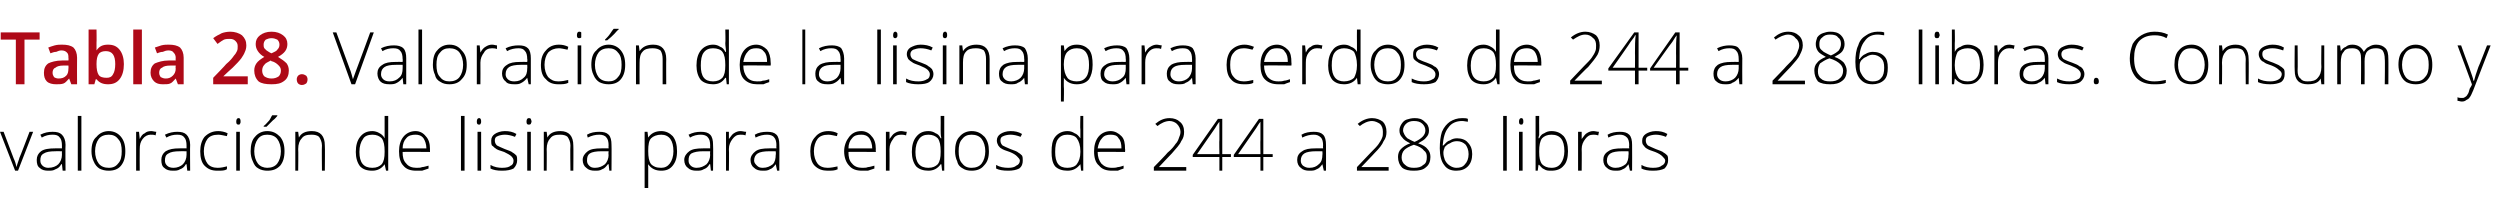 <?xml version="1.0" standalone="no"?><!DOCTYPE svg PUBLIC "-//W3C//DTD SVG 1.1//EN" "http://www.w3.org/Graphics/SVG/1.1/DTD/svg11.dtd"><svg xmlns="http://www.w3.org/2000/svg" version="1.1" width="347.1px" height="29.4px" viewBox="0 -4 347.1 29.4" style="top:-4px">  <desc>Tabla 28. Valoraci n de la lisina para cerdos de 244 a 286 libras. Consumo y valoraci n de lisina para cerdos de 244 ...</desc>  <defs/>  <g id="Polygon82533">    <path d="M 2.1 19.7 L 0 14.3 L 0.5 14.3 C 0.5 14.3 1.87 17.95 1.9 18 C 2.1 18.4 2.2 18.8 2.3 19.2 C 2.3 19.2 2.3 19.2 2.3 19.2 C 2.4 18.7 2.6 18.3 2.7 17.9 C 2.72 17.94 4.1 14.3 4.1 14.3 L 4.6 14.3 L 2.5 19.7 L 2.1 19.7 Z M 8.7 19.7 L 8.6 18.8 C 8.6 18.8 8.54 18.81 8.5 18.8 C 8.3 19.2 8 19.4 7.7 19.5 C 7.4 19.7 7.1 19.7 6.7 19.7 C 6.2 19.7 5.8 19.6 5.5 19.3 C 5.2 19.1 5.1 18.7 5.1 18.2 C 5.1 17.7 5.3 17.3 5.7 17 C 6.1 16.7 6.8 16.6 7.6 16.6 C 7.59 16.58 8.6 16.6 8.6 16.6 C 8.6 16.6 8.6 16.2 8.6 16.2 C 8.6 15.7 8.5 15.3 8.3 15.1 C 8.1 14.8 7.8 14.7 7.3 14.7 C 6.8 14.7 6.3 14.8 5.8 15.1 C 5.8 15.1 5.6 14.7 5.6 14.7 C 6.2 14.4 6.7 14.3 7.3 14.3 C 7.9 14.3 8.3 14.4 8.6 14.7 C 8.9 15 9.1 15.5 9.1 16.1 C 9.06 16.12 9.1 19.7 9.1 19.7 L 8.7 19.7 Z M 6.7 19.3 C 7.3 19.3 7.8 19.1 8.1 18.8 C 8.4 18.5 8.6 18 8.6 17.5 C 8.58 17.47 8.6 17 8.6 17 C 8.6 17 7.65 16.99 7.7 17 C 6.9 17 6.4 17.1 6.1 17.3 C 5.7 17.5 5.6 17.8 5.6 18.3 C 5.6 18.6 5.7 18.8 5.9 19 C 6.1 19.2 6.4 19.3 6.7 19.3 Z M 11.3 19.7 L 10.8 19.7 L 10.8 12.1 L 11.3 12.1 L 11.3 19.7 Z M 17.4 17 C 17.4 17.9 17.2 18.5 16.8 19 C 16.4 19.5 15.8 19.7 15.1 19.7 C 14.6 19.7 14.2 19.6 13.8 19.4 C 13.5 19.2 13.2 18.9 13 18.4 C 12.8 18 12.7 17.5 12.7 17 C 12.7 16.1 12.9 15.4 13.4 15 C 13.8 14.5 14.4 14.2 15.1 14.2 C 15.8 14.2 16.4 14.5 16.8 15 C 17.2 15.5 17.4 16.1 17.4 17 Z M 13.2 17 C 13.2 17.7 13.4 18.3 13.7 18.7 C 14 19.1 14.5 19.3 15.1 19.3 C 15.7 19.3 16.1 19.1 16.4 18.7 C 16.8 18.3 16.9 17.7 16.9 17 C 16.9 16.3 16.8 15.7 16.4 15.3 C 16.1 14.9 15.7 14.7 15.1 14.7 C 14.5 14.7 14 14.9 13.7 15.3 C 13.4 15.7 13.2 16.3 13.2 17 Z M 21 14.2 C 21.2 14.2 21.5 14.3 21.7 14.3 C 21.7 14.3 21.6 14.8 21.6 14.8 C 21.4 14.7 21.2 14.7 20.9 14.7 C 20.5 14.7 20.1 14.9 19.8 15.3 C 19.5 15.7 19.4 16.1 19.4 16.7 C 19.38 16.72 19.4 19.7 19.4 19.7 L 18.9 19.7 L 18.9 14.3 L 19.3 14.3 L 19.4 15.3 C 19.4 15.3 19.39 15.3 19.4 15.3 C 19.6 14.9 19.8 14.6 20.1 14.5 C 20.3 14.3 20.6 14.2 21 14.2 Z M 26 19.7 L 25.9 18.8 C 25.9 18.8 25.85 18.81 25.8 18.8 C 25.6 19.2 25.3 19.4 25 19.5 C 24.7 19.7 24.4 19.7 24 19.7 C 23.5 19.7 23.1 19.6 22.8 19.3 C 22.5 19.1 22.4 18.7 22.4 18.2 C 22.4 17.7 22.6 17.3 23 17 C 23.5 16.7 24.1 16.6 24.9 16.6 C 24.9 16.58 25.9 16.6 25.9 16.6 C 25.9 16.6 25.91 16.2 25.9 16.2 C 25.9 15.7 25.8 15.3 25.6 15.1 C 25.4 14.8 25.1 14.7 24.6 14.7 C 24.1 14.7 23.6 14.8 23.1 15.1 C 23.1 15.1 22.9 14.7 22.9 14.7 C 23.5 14.4 24.1 14.3 24.6 14.3 C 25.2 14.3 25.6 14.4 25.9 14.7 C 26.2 15 26.4 15.5 26.4 16.1 C 26.37 16.12 26.4 19.7 26.4 19.7 L 26 19.7 Z M 24.1 19.3 C 24.6 19.3 25.1 19.1 25.4 18.8 C 25.7 18.5 25.9 18 25.9 17.5 C 25.89 17.47 25.9 17 25.9 17 C 25.9 17 24.96 16.99 25 17 C 24.2 17 23.7 17.1 23.4 17.3 C 23 17.5 22.9 17.8 22.9 18.3 C 22.9 18.6 23 18.8 23.2 19 C 23.4 19.2 23.7 19.3 24.1 19.3 Z M 31.5 19.5 C 31.2 19.7 30.8 19.7 30.2 19.7 C 29.4 19.7 28.9 19.5 28.4 19 C 28 18.6 27.8 17.9 27.8 17 C 27.8 16.2 28 15.5 28.4 15 C 28.9 14.5 29.5 14.2 30.3 14.2 C 30.7 14.2 31.2 14.3 31.6 14.5 C 31.6 14.5 31.5 14.9 31.5 14.9 C 31 14.8 30.6 14.7 30.3 14.7 C 29.6 14.7 29.1 14.9 28.8 15.3 C 28.5 15.7 28.3 16.3 28.3 17 C 28.3 17.7 28.5 18.3 28.8 18.7 C 29.1 19.1 29.6 19.3 30.2 19.3 C 30.7 19.3 31.1 19.2 31.5 19.1 C 31.54 19.05 31.5 19.5 31.5 19.5 C 31.5 19.5 31.54 19.5 31.5 19.5 Z M 33.3 19.7 L 32.8 19.7 L 32.8 14.3 L 33.3 14.3 L 33.3 19.7 Z M 33.1 13.3 C 32.9 13.3 32.8 13.2 32.8 12.9 C 32.8 12.6 32.9 12.4 33.1 12.4 C 33.2 12.4 33.3 12.4 33.3 12.5 C 33.4 12.6 33.4 12.7 33.4 12.9 C 33.4 13 33.4 13.1 33.3 13.2 C 33.3 13.3 33.2 13.3 33.1 13.3 C 33.1 13.3 33.1 13.3 33.1 13.3 Z M 39.5 17 C 39.5 17.9 39.3 18.5 38.9 19 C 38.4 19.5 37.9 19.7 37.1 19.7 C 36.7 19.7 36.2 19.6 35.9 19.4 C 35.5 19.2 35.3 18.9 35.1 18.4 C 34.9 18 34.8 17.5 34.8 17 C 34.8 16.1 35 15.4 35.4 15 C 35.8 14.5 36.4 14.2 37.1 14.2 C 37.9 14.2 38.4 14.5 38.9 15 C 39.3 15.5 39.5 16.1 39.5 17 Z M 35.3 17 C 35.3 17.7 35.5 18.3 35.8 18.7 C 36.1 19.1 36.6 19.3 37.1 19.3 C 37.7 19.3 38.2 19.1 38.5 18.7 C 38.8 18.3 39 17.7 39 17 C 39 16.3 38.8 15.7 38.5 15.3 C 38.2 14.9 37.7 14.7 37.1 14.7 C 36.5 14.7 36.1 14.9 35.8 15.3 C 35.5 15.7 35.3 16.3 35.3 17 Z M 36.6 13.5 C 36.9 13.3 37.1 13 37.4 12.7 C 37.6 12.4 37.7 12.1 37.8 12 C 37.83 11.99 38.5 12 38.5 12 C 38.5 12 38.52 12.07 38.5 12.1 C 38.4 12.2 38.2 12.5 37.9 12.7 C 37.6 13 37.3 13.3 37 13.6 C 36.99 13.59 36.6 13.6 36.6 13.6 C 36.6 13.6 36.65 13.51 36.6 13.5 Z M 44.7 19.7 C 44.7 19.7 44.66 16.21 44.7 16.2 C 44.7 15.7 44.5 15.3 44.3 15 C 44.1 14.8 43.7 14.7 43.3 14.7 C 42.6 14.7 42.2 14.8 41.9 15.2 C 41.6 15.5 41.4 16 41.4 16.7 C 41.44 16.72 41.4 19.7 41.4 19.7 L 41 19.7 L 41 14.3 L 41.4 14.3 L 41.5 15.1 C 41.5 15.1 41.49 15.07 41.5 15.1 C 41.8 14.5 42.4 14.2 43.3 14.2 C 44.5 14.2 45.1 14.9 45.1 16.2 C 45.14 16.18 45.1 19.7 45.1 19.7 L 44.7 19.7 Z M 51.7 14.2 C 52 14.2 52.4 14.3 52.7 14.5 C 52.9 14.6 53.2 14.8 53.4 15.2 C 53.4 15.2 53.4 15.2 53.4 15.2 C 53.4 14.8 53.4 14.4 53.4 14 C 53.4 13.96 53.4 12.1 53.4 12.1 L 53.9 12.1 L 53.9 19.7 L 53.6 19.7 L 53.4 18.8 C 53.4 18.8 53.4 18.84 53.4 18.8 C 53 19.4 52.4 19.7 51.7 19.7 C 50.9 19.7 50.4 19.5 50 19.1 C 49.6 18.6 49.4 17.9 49.4 17.1 C 49.4 16.2 49.6 15.5 50 15 C 50.4 14.5 50.9 14.2 51.7 14.2 Z M 51.7 14.7 C 51.1 14.7 50.6 14.9 50.4 15.3 C 50.1 15.7 49.9 16.3 49.9 17.1 C 49.9 18.6 50.5 19.3 51.7 19.3 C 52.3 19.3 52.7 19.1 53 18.8 C 53.3 18.4 53.4 17.9 53.4 17.1 C 53.4 17.1 53.4 17 53.4 17 C 53.4 16.2 53.3 15.6 53 15.2 C 52.7 14.9 52.3 14.7 51.7 14.7 Z M 57.8 19.7 C 57 19.7 56.4 19.5 56 19 C 55.6 18.6 55.4 17.9 55.4 17 C 55.4 16.2 55.6 15.5 56 15 C 56.4 14.5 57 14.2 57.7 14.2 C 58.3 14.2 58.8 14.5 59.1 14.9 C 59.5 15.3 59.7 15.9 59.7 16.7 C 59.69 16.67 59.7 17.1 59.7 17.1 C 59.7 17.1 55.87 17.06 55.9 17.1 C 55.9 17.8 56 18.3 56.4 18.7 C 56.7 19.1 57.2 19.3 57.8 19.3 C 58.1 19.3 58.4 19.3 58.6 19.2 C 58.8 19.2 59.1 19.1 59.5 19 C 59.5 19 59.5 19.4 59.5 19.4 C 59.2 19.5 58.9 19.6 58.6 19.7 C 58.4 19.7 58.1 19.7 57.8 19.7 Z M 57.7 14.7 C 57.2 14.7 56.7 14.8 56.4 15.2 C 56.1 15.5 55.9 16 55.9 16.6 C 55.9 16.6 59.2 16.6 59.2 16.6 C 59.2 16 59 15.5 58.8 15.2 C 58.5 14.8 58.1 14.7 57.7 14.7 Z M 64.5 19.7 L 64 19.7 L 64 12.1 L 64.5 12.1 L 64.5 19.7 Z M 66.8 19.7 L 66.3 19.7 L 66.3 14.3 L 66.8 14.3 L 66.8 19.7 Z M 66.5 13.3 C 66.3 13.3 66.2 13.2 66.2 12.9 C 66.2 12.6 66.3 12.4 66.5 12.4 C 66.6 12.4 66.7 12.4 66.7 12.5 C 66.8 12.6 66.8 12.7 66.8 12.9 C 66.8 13 66.8 13.1 66.7 13.2 C 66.7 13.3 66.6 13.3 66.5 13.3 C 66.5 13.3 66.5 13.3 66.5 13.3 Z M 71.8 18.3 C 71.8 18.7 71.6 19.1 71.3 19.4 C 70.9 19.6 70.4 19.7 69.7 19.7 C 69 19.7 68.5 19.6 68.1 19.4 C 68.1 19.4 68.1 18.9 68.1 18.9 C 68.6 19.2 69.2 19.3 69.7 19.3 C 70.3 19.3 70.7 19.2 70.9 19 C 71.2 18.9 71.3 18.6 71.3 18.3 C 71.3 18.1 71.2 17.9 71 17.7 C 70.8 17.5 70.4 17.3 70 17.1 C 69.4 16.9 69 16.8 68.8 16.6 C 68.6 16.5 68.5 16.3 68.3 16.2 C 68.2 16 68.2 15.8 68.2 15.5 C 68.2 15.1 68.4 14.8 68.7 14.6 C 69 14.4 69.5 14.2 70.1 14.2 C 70.7 14.2 71.2 14.3 71.7 14.6 C 71.7 14.6 71.5 15 71.5 15 C 71 14.8 70.5 14.7 70.1 14.7 C 69.7 14.7 69.3 14.8 69.1 14.9 C 68.8 15 68.7 15.2 68.7 15.5 C 68.7 15.8 68.8 16 69 16.2 C 69.2 16.3 69.6 16.5 70.1 16.7 C 70.6 16.9 71 17 71.2 17.2 C 71.4 17.3 71.6 17.5 71.7 17.6 C 71.8 17.8 71.8 18 71.8 18.3 Z M 73.7 19.7 L 73.2 19.7 L 73.2 14.3 L 73.7 14.3 L 73.7 19.7 Z M 73.4 13.3 C 73.2 13.3 73.1 13.2 73.1 12.9 C 73.1 12.6 73.2 12.4 73.4 12.4 C 73.5 12.4 73.6 12.4 73.7 12.5 C 73.7 12.6 73.8 12.7 73.8 12.9 C 73.8 13 73.7 13.1 73.7 13.2 C 73.6 13.3 73.5 13.3 73.4 13.3 C 73.4 13.3 73.4 13.3 73.4 13.3 Z M 79.2 19.7 C 79.2 19.7 79.15 16.21 79.2 16.2 C 79.2 15.7 79 15.3 78.8 15 C 78.6 14.8 78.2 14.7 77.8 14.7 C 77.1 14.7 76.7 14.8 76.4 15.2 C 76.1 15.5 75.9 16 75.9 16.7 C 75.93 16.72 75.9 19.7 75.9 19.7 L 75.5 19.7 L 75.5 14.3 L 75.9 14.3 L 76 15.1 C 76 15.1 75.98 15.07 76 15.1 C 76.3 14.5 76.9 14.2 77.8 14.2 C 79 14.2 79.6 14.9 79.6 16.2 C 79.63 16.18 79.6 19.7 79.6 19.7 L 79.2 19.7 Z M 84.6 19.7 L 84.5 18.8 C 84.5 18.8 84.41 18.81 84.4 18.8 C 84.1 19.2 83.9 19.4 83.6 19.5 C 83.3 19.7 83 19.7 82.6 19.7 C 82.1 19.7 81.7 19.6 81.4 19.3 C 81.1 19.1 80.9 18.7 80.9 18.2 C 80.9 17.7 81.2 17.3 81.6 17 C 82 16.7 82.6 16.6 83.5 16.6 C 83.46 16.58 84.5 16.6 84.5 16.6 C 84.5 16.6 84.47 16.2 84.5 16.2 C 84.5 15.7 84.4 15.3 84.2 15.1 C 84 14.8 83.6 14.7 83.2 14.7 C 82.7 14.7 82.2 14.8 81.6 15.1 C 81.6 15.1 81.5 14.7 81.5 14.7 C 82 14.4 82.6 14.3 83.2 14.3 C 83.8 14.3 84.2 14.4 84.5 14.7 C 84.8 15 84.9 15.5 84.9 16.1 C 84.93 16.12 84.9 19.7 84.9 19.7 L 84.6 19.7 Z M 82.6 19.3 C 83.2 19.3 83.6 19.1 84 18.8 C 84.3 18.5 84.5 18 84.5 17.5 C 84.45 17.47 84.5 17 84.5 17 C 84.5 17 83.52 16.99 83.5 17 C 82.8 17 82.2 17.1 81.9 17.3 C 81.6 17.5 81.5 17.8 81.5 18.3 C 81.5 18.6 81.6 18.8 81.8 19 C 82 19.2 82.2 19.3 82.6 19.3 Z M 91.8 19.7 C 91 19.7 90.4 19.4 90 18.8 C 89.99 18.83 90 18.8 90 18.8 C 90 18.8 89.97 19.24 90 19.2 C 90 19.5 90 19.7 90 20 C 89.99 20.03 90 22.1 90 22.1 L 89.5 22.1 L 89.5 14.3 L 89.9 14.3 L 90 15.1 C 90 15.1 90.04 15.1 90 15.1 C 90.4 14.5 91 14.2 91.8 14.2 C 92.5 14.2 93 14.5 93.4 14.9 C 93.8 15.4 94 16.1 94 17 C 94 17.9 93.8 18.5 93.4 19 C 93 19.5 92.5 19.7 91.8 19.7 Z M 91.8 19.3 C 92.3 19.3 92.7 19.1 93 18.7 C 93.3 18.3 93.5 17.7 93.5 17 C 93.5 15.5 92.9 14.7 91.8 14.7 C 91.2 14.7 90.7 14.9 90.4 15.2 C 90.1 15.5 90 16.1 90 16.9 C 90 16.9 90 17 90 17 C 90 17.8 90.1 18.4 90.4 18.8 C 90.7 19.1 91.1 19.3 91.8 19.3 Z M 98.7 19.7 L 98.6 18.8 C 98.6 18.8 98.52 18.81 98.5 18.8 C 98.3 19.2 98 19.4 97.7 19.5 C 97.4 19.7 97.1 19.7 96.7 19.7 C 96.2 19.7 95.8 19.6 95.5 19.3 C 95.2 19.1 95 18.7 95 18.2 C 95 17.7 95.3 17.3 95.7 17 C 96.1 16.7 96.7 16.6 97.6 16.6 C 97.57 16.58 98.6 16.6 98.6 16.6 C 98.6 16.6 98.58 16.2 98.6 16.2 C 98.6 15.7 98.5 15.3 98.3 15.1 C 98.1 14.8 97.7 14.7 97.3 14.7 C 96.8 14.7 96.3 14.8 95.8 15.1 C 95.8 15.1 95.6 14.7 95.6 14.7 C 96.2 14.4 96.7 14.3 97.3 14.3 C 97.9 14.3 98.3 14.4 98.6 14.7 C 98.9 15 99 15.5 99 16.1 C 99.04 16.12 99 19.7 99 19.7 L 98.7 19.7 Z M 96.7 19.3 C 97.3 19.3 97.7 19.1 98.1 18.8 C 98.4 18.5 98.6 18 98.6 17.5 C 98.56 17.47 98.6 17 98.6 17 C 98.6 17 97.63 16.99 97.6 17 C 96.9 17 96.4 17.1 96 17.3 C 95.7 17.5 95.6 17.8 95.6 18.3 C 95.6 18.6 95.7 18.8 95.9 19 C 96.1 19.2 96.4 19.3 96.7 19.3 Z M 102.8 14.2 C 103.1 14.2 103.3 14.3 103.6 14.3 C 103.6 14.3 103.5 14.8 103.5 14.8 C 103.3 14.7 103 14.7 102.8 14.7 C 102.3 14.7 102 14.9 101.7 15.3 C 101.4 15.7 101.2 16.1 101.2 16.7 C 101.24 16.72 101.2 19.7 101.2 19.7 L 100.8 19.7 L 100.8 14.3 L 101.2 14.3 L 101.2 15.3 C 101.2 15.3 101.25 15.3 101.2 15.3 C 101.5 14.9 101.7 14.6 101.9 14.5 C 102.2 14.3 102.5 14.2 102.8 14.2 Z M 107.9 19.7 L 107.7 18.8 C 107.7 18.8 107.71 18.81 107.7 18.8 C 107.4 19.2 107.2 19.4 106.9 19.5 C 106.6 19.7 106.3 19.7 105.9 19.7 C 105.4 19.7 105 19.6 104.7 19.3 C 104.4 19.1 104.2 18.7 104.2 18.2 C 104.2 17.7 104.5 17.3 104.9 17 C 105.3 16.7 105.9 16.6 106.8 16.6 C 106.76 16.58 107.8 16.6 107.8 16.6 C 107.8 16.6 107.77 16.2 107.8 16.2 C 107.8 15.7 107.7 15.3 107.5 15.1 C 107.3 14.8 106.9 14.7 106.5 14.7 C 106 14.7 105.5 14.8 104.9 15.1 C 104.9 15.1 104.8 14.7 104.8 14.7 C 105.3 14.4 105.9 14.3 106.5 14.3 C 107.1 14.3 107.5 14.4 107.8 14.7 C 108.1 15 108.2 15.5 108.2 16.1 C 108.23 16.12 108.2 19.7 108.2 19.7 L 107.9 19.7 Z M 105.9 19.3 C 106.5 19.3 106.9 19.1 107.3 18.8 C 107.6 18.5 107.7 18 107.7 17.5 C 107.75 17.47 107.7 17 107.7 17 C 107.7 17 106.82 16.99 106.8 17 C 106.1 17 105.5 17.1 105.2 17.3 C 104.9 17.5 104.7 17.8 104.7 18.3 C 104.7 18.6 104.9 18.8 105.1 19 C 105.3 19.2 105.5 19.3 105.9 19.3 Z M 116.3 19.5 C 115.9 19.7 115.5 19.7 114.9 19.7 C 114.2 19.7 113.6 19.5 113.1 19 C 112.7 18.6 112.5 17.9 112.5 17 C 112.5 16.2 112.7 15.5 113.2 15 C 113.6 14.5 114.2 14.2 115 14.2 C 115.5 14.2 115.9 14.3 116.3 14.5 C 116.3 14.5 116.2 14.9 116.2 14.9 C 115.7 14.8 115.3 14.7 115 14.7 C 114.3 14.7 113.8 14.9 113.5 15.3 C 113.2 15.7 113 16.3 113 17 C 113 17.7 113.2 18.3 113.5 18.7 C 113.8 19.1 114.3 19.3 114.9 19.3 C 115.4 19.3 115.8 19.2 116.3 19.1 C 116.25 19.05 116.3 19.5 116.3 19.5 C 116.3 19.5 116.25 19.5 116.3 19.5 Z M 119.7 19.7 C 118.9 19.7 118.3 19.5 117.9 19 C 117.5 18.6 117.2 17.9 117.2 17 C 117.2 16.2 117.5 15.5 117.9 15 C 118.3 14.5 118.8 14.2 119.6 14.2 C 120.2 14.2 120.7 14.5 121 14.9 C 121.4 15.3 121.6 15.9 121.6 16.7 C 121.58 16.67 121.6 17.1 121.6 17.1 C 121.6 17.1 117.75 17.06 117.8 17.1 C 117.8 17.8 117.9 18.3 118.3 18.7 C 118.6 19.1 119.1 19.3 119.7 19.3 C 120 19.3 120.3 19.3 120.5 19.2 C 120.7 19.2 121 19.1 121.4 19 C 121.4 19 121.4 19.4 121.4 19.4 C 121.1 19.5 120.8 19.6 120.5 19.7 C 120.3 19.7 120 19.7 119.7 19.7 Z M 119.6 14.7 C 119 14.7 118.6 14.8 118.3 15.2 C 118 15.5 117.8 16 117.8 16.6 C 117.8 16.6 121.1 16.6 121.1 16.6 C 121.1 16 120.9 15.5 120.7 15.2 C 120.4 14.8 120 14.7 119.6 14.7 Z M 125.1 14.2 C 125.4 14.2 125.6 14.3 125.9 14.3 C 125.9 14.3 125.8 14.8 125.8 14.8 C 125.5 14.7 125.3 14.7 125.1 14.7 C 124.6 14.7 124.2 14.9 124 15.3 C 123.7 15.7 123.5 16.1 123.5 16.7 C 123.52 16.72 123.5 19.7 123.5 19.7 L 123 19.7 L 123 14.3 L 123.5 14.3 L 123.5 15.3 C 123.5 15.3 123.53 15.3 123.5 15.3 C 123.8 14.9 124 14.6 124.2 14.5 C 124.5 14.3 124.8 14.2 125.1 14.2 Z M 128.9 14.2 C 129.3 14.2 129.6 14.3 129.9 14.5 C 130.2 14.6 130.4 14.8 130.6 15.2 C 130.6 15.2 130.7 15.2 130.7 15.2 C 130.6 14.8 130.6 14.4 130.6 14 C 130.62 13.96 130.6 12.1 130.6 12.1 L 131.1 12.1 L 131.1 19.7 L 130.8 19.7 L 130.7 18.8 C 130.7 18.8 130.62 18.84 130.6 18.8 C 130.2 19.4 129.6 19.7 128.9 19.7 C 128.2 19.7 127.6 19.5 127.2 19.1 C 126.8 18.6 126.6 17.9 126.6 17.1 C 126.6 16.2 126.8 15.5 127.2 15 C 127.6 14.5 128.1 14.2 128.9 14.2 Z M 128.9 14.7 C 128.3 14.7 127.9 14.9 127.6 15.3 C 127.3 15.7 127.1 16.3 127.1 17.1 C 127.1 18.6 127.7 19.3 128.9 19.3 C 129.5 19.3 129.9 19.1 130.2 18.8 C 130.5 18.4 130.6 17.9 130.6 17.1 C 130.6 17.1 130.6 17 130.6 17 C 130.6 16.2 130.5 15.6 130.2 15.2 C 129.9 14.9 129.5 14.7 128.9 14.7 Z M 137.3 17 C 137.3 17.9 137.1 18.5 136.6 19 C 136.2 19.5 135.6 19.7 134.9 19.7 C 134.4 19.7 134 19.6 133.7 19.4 C 133.3 19.2 133 18.9 132.9 18.4 C 132.7 18 132.6 17.5 132.6 17 C 132.6 16.1 132.8 15.4 133.2 15 C 133.6 14.5 134.2 14.2 134.9 14.2 C 135.7 14.2 136.2 14.5 136.7 15 C 137.1 15.5 137.3 16.1 137.3 17 Z M 133.1 17 C 133.1 17.7 133.2 18.3 133.6 18.7 C 133.9 19.1 134.3 19.3 134.9 19.3 C 135.5 19.3 136 19.1 136.3 18.7 C 136.6 18.3 136.8 17.7 136.8 17 C 136.8 16.3 136.6 15.7 136.3 15.3 C 136 14.9 135.5 14.7 134.9 14.7 C 134.3 14.7 133.9 14.9 133.6 15.3 C 133.2 15.7 133.1 16.3 133.1 17 Z M 142 18.3 C 142 18.7 141.9 19.1 141.5 19.4 C 141.1 19.6 140.6 19.7 140 19.7 C 139.2 19.7 138.7 19.6 138.3 19.4 C 138.3 19.4 138.3 18.9 138.3 18.9 C 138.8 19.2 139.4 19.3 140 19.3 C 140.5 19.3 140.9 19.2 141.1 19 C 141.4 18.9 141.6 18.6 141.6 18.3 C 141.6 18.1 141.4 17.9 141.2 17.7 C 141 17.5 140.7 17.3 140.2 17.1 C 139.6 16.9 139.3 16.8 139 16.6 C 138.8 16.5 138.7 16.3 138.6 16.2 C 138.5 16 138.4 15.8 138.4 15.5 C 138.4 15.1 138.6 14.8 138.9 14.6 C 139.2 14.4 139.7 14.2 140.3 14.2 C 140.9 14.2 141.4 14.3 141.9 14.6 C 141.9 14.6 141.7 15 141.7 15 C 141.2 14.8 140.7 14.7 140.3 14.7 C 139.9 14.7 139.5 14.8 139.3 14.9 C 139 15 138.9 15.2 138.9 15.5 C 138.9 15.8 139 16 139.2 16.2 C 139.4 16.3 139.8 16.5 140.3 16.7 C 140.8 16.9 141.2 17 141.4 17.2 C 141.6 17.3 141.8 17.5 141.9 17.6 C 142 17.8 142 18 142 18.3 Z M 148.2 14.2 C 148.6 14.2 148.9 14.3 149.2 14.5 C 149.5 14.6 149.7 14.8 150 15.2 C 150 15.2 150 15.2 150 15.2 C 150 14.8 150 14.4 150 14 C 149.95 13.96 150 12.1 150 12.1 L 150.4 12.1 L 150.4 19.7 L 150.1 19.7 L 150 18.8 C 150 18.8 149.95 18.84 150 18.8 C 149.5 19.4 149 19.7 148.2 19.7 C 147.5 19.7 146.9 19.5 146.5 19.1 C 146.1 18.6 146 17.9 146 17.1 C 146 16.2 146.1 15.5 146.5 15 C 146.9 14.5 147.5 14.2 148.2 14.2 Z M 148.2 14.7 C 147.6 14.7 147.2 14.9 146.9 15.3 C 146.6 15.7 146.5 16.3 146.5 17.1 C 146.5 18.6 147 19.3 148.2 19.3 C 148.8 19.3 149.3 19.1 149.5 18.8 C 149.8 18.4 150 17.9 150 17.1 C 150 17.1 150 17 150 17 C 150 16.2 149.8 15.6 149.5 15.2 C 149.3 14.9 148.8 14.7 148.2 14.7 Z M 154.4 19.7 C 153.6 19.7 153 19.5 152.6 19 C 152.1 18.6 151.9 17.9 151.9 17 C 151.9 16.2 152.1 15.5 152.5 15 C 152.9 14.5 153.5 14.2 154.2 14.2 C 154.8 14.2 155.3 14.5 155.7 14.9 C 156.1 15.3 156.2 15.9 156.2 16.7 C 156.24 16.67 156.2 17.1 156.2 17.1 C 156.2 17.1 152.41 17.06 152.4 17.1 C 152.4 17.8 152.6 18.3 152.9 18.7 C 153.3 19.1 153.7 19.3 154.4 19.3 C 154.7 19.3 154.9 19.3 155.2 19.2 C 155.4 19.2 155.7 19.1 156 19 C 156 19 156 19.4 156 19.4 C 155.7 19.5 155.4 19.6 155.2 19.7 C 154.9 19.7 154.7 19.7 154.4 19.7 Z M 154.2 14.7 C 153.7 14.7 153.3 14.8 153 15.2 C 152.7 15.5 152.5 16 152.4 16.6 C 152.4 16.6 155.7 16.6 155.7 16.6 C 155.7 16 155.6 15.5 155.3 15.2 C 155.1 14.8 154.7 14.7 154.2 14.7 Z M 164.7 19.7 L 160.2 19.7 L 160.2 19.2 C 160.2 19.2 162.12 17.24 162.1 17.2 C 162.7 16.7 163 16.3 163.2 16 C 163.5 15.7 163.6 15.4 163.7 15.1 C 163.8 14.9 163.9 14.6 163.9 14.3 C 163.9 13.9 163.7 13.5 163.4 13.2 C 163.2 13 162.8 12.8 162.4 12.8 C 161.8 12.8 161.2 13.1 160.7 13.5 C 160.7 13.5 160.4 13.2 160.4 13.2 C 161 12.7 161.6 12.4 162.4 12.4 C 163 12.4 163.5 12.6 163.8 12.9 C 164.2 13.2 164.4 13.7 164.4 14.3 C 164.4 14.8 164.3 15.2 164 15.6 C 163.8 16.1 163.3 16.6 162.7 17.3 C 162.7 17.28 160.9 19.2 160.9 19.2 L 160.9 19.2 L 164.7 19.2 L 164.7 19.7 Z M 170.9 17.8 L 169.7 17.8 L 169.7 19.7 L 169.3 19.7 L 169.3 17.8 L 165.6 17.8 L 165.6 17.5 L 169.1 12.5 L 169.7 12.5 L 169.7 17.4 L 170.9 17.4 L 170.9 17.8 Z M 169.3 17.4 C 169.3 17.4 169.26 15.37 169.3 15.4 C 169.3 14.4 169.3 13.6 169.3 12.9 C 169.3 12.9 169.3 12.9 169.3 12.9 C 169.2 13 169 13.3 168.7 13.8 C 168.69 13.81 166.2 17.4 166.2 17.4 L 169.3 17.4 Z M 176.7 17.8 L 175.4 17.8 L 175.4 19.7 L 175 19.7 L 175 17.8 L 171.3 17.8 L 171.3 17.5 L 174.8 12.5 L 175.4 12.5 L 175.4 17.4 L 176.7 17.4 L 176.7 17.8 Z M 175 17.4 C 175 17.4 174.97 15.37 175 15.4 C 175 14.4 175 13.6 175 12.9 C 175 12.9 175 12.9 175 12.9 C 174.9 13 174.7 13.3 174.4 13.8 C 174.4 13.81 171.9 17.4 171.9 17.4 L 175 17.4 Z M 183.8 19.7 L 183.6 18.8 C 183.6 18.8 183.6 18.81 183.6 18.8 C 183.3 19.2 183.1 19.4 182.8 19.5 C 182.5 19.7 182.2 19.7 181.8 19.7 C 181.3 19.7 180.9 19.6 180.6 19.3 C 180.3 19.1 180.1 18.7 180.1 18.2 C 180.1 17.7 180.3 17.3 180.8 17 C 181.2 16.7 181.8 16.6 182.6 16.6 C 182.65 16.58 183.7 16.6 183.7 16.6 C 183.7 16.6 183.66 16.2 183.7 16.2 C 183.7 15.7 183.6 15.3 183.4 15.1 C 183.1 14.8 182.8 14.7 182.4 14.7 C 181.9 14.7 181.4 14.8 180.8 15.1 C 180.8 15.1 180.7 14.7 180.7 14.7 C 181.2 14.4 181.8 14.3 182.4 14.3 C 183 14.3 183.4 14.4 183.7 14.7 C 184 15 184.1 15.5 184.1 16.1 C 184.12 16.12 184.1 19.7 184.1 19.7 L 183.8 19.7 Z M 181.8 19.3 C 182.4 19.3 182.8 19.1 183.1 18.8 C 183.5 18.5 183.6 18 183.6 17.5 C 183.64 17.47 183.6 17 183.6 17 C 183.6 17 182.71 16.99 182.7 17 C 182 17 181.4 17.1 181.1 17.3 C 180.8 17.5 180.6 17.8 180.6 18.3 C 180.6 18.6 180.7 18.8 180.9 19 C 181.2 19.2 181.4 19.3 181.8 19.3 Z M 192.8 19.7 L 188.4 19.7 L 188.4 19.2 C 188.4 19.2 190.26 17.24 190.3 17.2 C 190.8 16.7 191.2 16.3 191.4 16 C 191.6 15.7 191.8 15.4 191.9 15.1 C 192 14.9 192 14.6 192 14.3 C 192 13.9 191.9 13.5 191.6 13.2 C 191.3 13 190.9 12.8 190.5 12.8 C 189.9 12.8 189.3 13.1 188.8 13.5 C 188.8 13.5 188.5 13.2 188.5 13.2 C 189.1 12.7 189.8 12.4 190.5 12.4 C 191.1 12.4 191.6 12.6 192 12.9 C 192.3 13.2 192.5 13.7 192.5 14.3 C 192.5 14.8 192.4 15.2 192.1 15.6 C 191.9 16.1 191.5 16.6 190.8 17.3 C 190.84 17.28 189 19.2 189 19.2 L 189 19.2 L 192.8 19.2 L 192.8 19.7 Z M 196.4 12.4 C 197 12.4 197.4 12.5 197.8 12.9 C 198.2 13.2 198.4 13.6 198.4 14.1 C 198.4 14.5 198.3 14.8 198 15.1 C 197.8 15.4 197.4 15.6 196.9 15.9 C 197.5 16.1 198 16.4 198.2 16.7 C 198.5 17 198.6 17.4 198.6 17.8 C 198.6 18.4 198.4 18.9 198 19.2 C 197.6 19.6 197 19.7 196.3 19.7 C 195.6 19.7 195.1 19.6 194.7 19.3 C 194.3 18.9 194.1 18.4 194.1 17.8 C 194.1 17.4 194.2 17 194.5 16.7 C 194.8 16.4 195.2 16.1 195.8 15.9 C 195.2 15.6 194.9 15.4 194.7 15.1 C 194.4 14.8 194.3 14.5 194.3 14.1 C 194.3 13.8 194.4 13.5 194.6 13.2 C 194.8 12.9 195 12.7 195.3 12.6 C 195.6 12.5 196 12.4 196.4 12.4 Z M 194.6 17.9 C 194.6 18.3 194.8 18.7 195.1 18.9 C 195.4 19.2 195.8 19.3 196.3 19.3 C 196.9 19.3 197.3 19.2 197.6 18.9 C 198 18.7 198.1 18.3 198.1 17.8 C 198.1 17.4 198 17.1 197.7 16.9 C 197.5 16.6 197 16.3 196.3 16.1 C 195.7 16.3 195.2 16.6 195 16.8 C 194.7 17.1 194.6 17.5 194.6 17.9 Z M 196.3 12.8 C 195.9 12.8 195.5 12.9 195.2 13.2 C 195 13.4 194.8 13.7 194.8 14.1 C 194.8 14.3 194.9 14.5 195 14.7 C 195.1 14.9 195.2 15 195.4 15.2 C 195.6 15.3 195.9 15.5 196.4 15.7 C 196.9 15.5 197.3 15.2 197.5 15 C 197.8 14.7 197.9 14.4 197.9 14.1 C 197.9 13.7 197.7 13.4 197.5 13.2 C 197.2 12.9 196.8 12.8 196.3 12.8 Z M 199.9 16.6 C 199.9 15.7 200 14.9 200.2 14.3 C 200.5 13.6 200.9 13.2 201.3 12.9 C 201.8 12.6 202.3 12.4 203 12.4 C 203.3 12.4 203.6 12.4 203.8 12.5 C 203.8 12.5 203.8 12.9 203.8 12.9 C 203.6 12.9 203.3 12.8 203 12.8 C 202.2 12.8 201.5 13.1 201.1 13.7 C 200.6 14.3 200.4 15.1 200.3 16.2 C 200.3 16.2 200.4 16.2 200.4 16.2 C 200.7 15.9 200.9 15.6 201.3 15.5 C 201.6 15.3 201.9 15.2 202.3 15.2 C 202.9 15.2 203.5 15.4 203.8 15.8 C 204.2 16.2 204.4 16.7 204.4 17.4 C 204.4 18.1 204.2 18.7 203.8 19.1 C 203.4 19.5 202.9 19.7 202.2 19.7 C 201.5 19.7 200.9 19.5 200.5 18.9 C 200.1 18.4 199.9 17.6 199.9 16.6 Z M 202.2 19.3 C 202.7 19.3 203.1 19.2 203.4 18.8 C 203.7 18.5 203.9 18 203.9 17.4 C 203.9 16.8 203.7 16.4 203.5 16.1 C 203.2 15.8 202.8 15.6 202.3 15.6 C 201.9 15.6 201.6 15.7 201.3 15.9 C 201 16 200.8 16.2 200.6 16.4 C 200.5 16.7 200.4 16.9 200.4 17.2 C 200.4 17.6 200.5 17.9 200.6 18.2 C 200.8 18.6 201 18.8 201.3 19 C 201.6 19.2 201.9 19.3 202.2 19.3 Z M 209.2 19.7 L 208.7 19.7 L 208.7 12.1 L 209.2 12.1 L 209.2 19.7 Z M 211.4 19.7 L 210.9 19.7 L 210.9 14.3 L 211.4 14.3 L 211.4 19.7 Z M 211.2 13.3 C 211 13.3 210.9 13.2 210.9 12.9 C 210.9 12.6 211 12.4 211.2 12.4 C 211.3 12.4 211.4 12.4 211.4 12.5 C 211.5 12.6 211.5 12.7 211.5 12.9 C 211.5 13 211.5 13.1 211.4 13.2 C 211.4 13.3 211.3 13.3 211.2 13.3 C 211.2 13.3 211.2 13.3 211.2 13.3 Z M 215.4 14.2 C 216.2 14.2 216.7 14.5 217.1 14.9 C 217.5 15.4 217.7 16.1 217.7 17 C 217.7 17.9 217.5 18.6 217.1 19 C 216.7 19.5 216.1 19.7 215.4 19.7 C 215 19.7 214.7 19.7 214.4 19.5 C 214.1 19.4 213.9 19.1 213.7 18.9 C 213.68 18.85 213.6 18.9 213.6 18.9 L 213.5 19.7 L 213.2 19.7 L 213.2 12.1 L 213.7 12.1 C 213.7 12.1 213.68 13.96 213.7 14 C 213.7 14.2 213.7 14.5 213.7 14.8 C 213.66 14.75 213.6 15.2 213.6 15.2 C 213.6 15.2 213.68 15.17 213.7 15.2 C 213.9 14.8 214.1 14.6 214.4 14.5 C 214.7 14.3 215 14.2 215.4 14.2 Z M 217.2 17 C 217.2 15.4 216.6 14.7 215.4 14.7 C 214.8 14.7 214.4 14.9 214.1 15.2 C 213.8 15.6 213.7 16.2 213.7 17 C 213.7 17 213.7 17.1 213.7 17.1 C 213.7 17.9 213.8 18.4 214.1 18.8 C 214.4 19.1 214.8 19.3 215.4 19.3 C 216 19.3 216.4 19.1 216.7 18.7 C 217 18.3 217.2 17.7 217.2 17 C 217.2 17 217.2 17 217.2 17 Z M 221.2 14.2 C 221.5 14.2 221.7 14.3 222 14.3 C 222 14.3 221.9 14.8 221.9 14.8 C 221.6 14.7 221.4 14.7 221.2 14.7 C 220.7 14.7 220.4 14.9 220.1 15.3 C 219.8 15.7 219.6 16.1 219.6 16.7 C 219.63 16.72 219.6 19.7 219.6 19.7 L 219.1 19.7 L 219.1 14.3 L 219.6 14.3 L 219.6 15.3 C 219.6 15.3 219.64 15.3 219.6 15.3 C 219.9 14.9 220.1 14.6 220.3 14.5 C 220.6 14.3 220.9 14.2 221.2 14.2 Z M 226.3 19.7 L 226.1 18.8 C 226.1 18.8 226.1 18.81 226.1 18.8 C 225.8 19.2 225.6 19.4 225.3 19.5 C 225 19.7 224.7 19.7 224.3 19.7 C 223.8 19.7 223.4 19.6 223.1 19.3 C 222.8 19.1 222.6 18.7 222.6 18.2 C 222.6 17.7 222.8 17.3 223.3 17 C 223.7 16.7 224.3 16.6 225.2 16.6 C 225.15 16.58 226.2 16.6 226.2 16.6 C 226.2 16.6 226.16 16.2 226.2 16.2 C 226.2 15.7 226.1 15.3 225.9 15.1 C 225.6 14.8 225.3 14.7 224.9 14.7 C 224.4 14.7 223.9 14.8 223.3 15.1 C 223.3 15.1 223.2 14.7 223.2 14.7 C 223.7 14.4 224.3 14.3 224.9 14.3 C 225.5 14.3 225.9 14.4 226.2 14.7 C 226.5 15 226.6 15.5 226.6 16.1 C 226.62 16.12 226.6 19.7 226.6 19.7 L 226.3 19.7 Z M 224.3 19.3 C 224.9 19.3 225.3 19.1 225.7 18.8 C 226 18.5 226.1 18 226.1 17.5 C 226.14 17.47 226.1 17 226.1 17 C 226.1 17 225.21 16.99 225.2 17 C 224.5 17 223.9 17.1 223.6 17.3 C 223.3 17.5 223.1 17.8 223.1 18.3 C 223.1 18.6 223.2 18.8 223.4 19 C 223.7 19.2 223.9 19.3 224.3 19.3 Z M 231.6 18.3 C 231.6 18.7 231.4 19.1 231.1 19.4 C 230.7 19.6 230.2 19.7 229.5 19.7 C 228.8 19.7 228.3 19.6 227.9 19.4 C 227.9 19.4 227.9 18.9 227.9 18.9 C 228.4 19.2 229 19.3 229.5 19.3 C 230.1 19.3 230.5 19.2 230.7 19 C 231 18.9 231.2 18.6 231.2 18.3 C 231.2 18.1 231 17.9 230.8 17.7 C 230.6 17.5 230.3 17.3 229.8 17.1 C 229.2 16.9 228.9 16.8 228.6 16.6 C 228.4 16.5 228.3 16.3 228.2 16.2 C 228 16 228 15.8 228 15.5 C 228 15.1 228.2 14.8 228.5 14.6 C 228.8 14.4 229.3 14.2 229.9 14.2 C 230.5 14.2 231 14.3 231.5 14.6 C 231.5 14.6 231.3 15 231.3 15 C 230.8 14.8 230.3 14.7 229.9 14.7 C 229.5 14.7 229.1 14.8 228.9 14.9 C 228.6 15 228.5 15.2 228.5 15.5 C 228.5 15.8 228.6 16 228.8 16.2 C 229 16.3 229.4 16.5 229.9 16.7 C 230.4 16.9 230.8 17 231 17.2 C 231.2 17.3 231.4 17.5 231.5 17.6 C 231.6 17.8 231.6 18 231.6 18.3 Z " stroke="none" fill="#000"/>  </g>  <g id="Polygon82532">    <path d="M 51.4 0.5 L 51.9 0.5 L 49.3 7.7 L 48.8 7.7 L 46.2 0.5 L 46.7 0.5 C 46.7 0.5 48.49 5.37 48.5 5.4 C 48.8 6.1 48.9 6.7 49 7 C 49.1 6.8 49.2 6.4 49.4 5.9 C 49.43 5.88 51.4 0.5 51.4 0.5 Z M 56 7.7 L 55.9 6.8 C 55.9 6.8 55.88 6.81 55.9 6.8 C 55.6 7.2 55.3 7.4 55.1 7.5 C 54.8 7.7 54.4 7.7 54.1 7.7 C 53.5 7.7 53.1 7.6 52.8 7.3 C 52.6 7.1 52.4 6.7 52.4 6.2 C 52.4 5.7 52.6 5.3 53.1 5 C 53.5 4.7 54.1 4.6 54.9 4.6 C 54.93 4.58 55.9 4.6 55.9 4.6 C 55.9 4.6 55.94 4.2 55.9 4.2 C 55.9 3.7 55.8 3.3 55.6 3.1 C 55.4 2.8 55.1 2.7 54.6 2.7 C 54.1 2.7 53.6 2.8 53.1 3.1 C 53.1 3.1 52.9 2.7 52.9 2.7 C 53.5 2.4 54.1 2.3 54.7 2.3 C 55.2 2.3 55.7 2.4 56 2.7 C 56.3 3 56.4 3.5 56.4 4.1 C 56.4 4.12 56.4 7.7 56.4 7.7 L 56 7.7 Z M 54.1 7.3 C 54.7 7.3 55.1 7.1 55.4 6.8 C 55.8 6.5 55.9 6 55.9 5.5 C 55.92 5.47 55.9 5 55.9 5 C 55.9 5 54.99 4.99 55 5 C 54.2 5 53.7 5.1 53.4 5.3 C 53.1 5.5 52.9 5.8 52.9 6.3 C 52.9 6.6 53 6.8 53.2 7 C 53.4 7.2 53.7 7.3 54.1 7.3 Z M 58.6 7.7 L 58.1 7.7 L 58.1 0.1 L 58.6 0.1 L 58.6 7.7 Z M 64.8 5 C 64.8 5.9 64.6 6.5 64.1 7 C 63.7 7.5 63.1 7.7 62.4 7.7 C 61.9 7.7 61.5 7.6 61.2 7.4 C 60.8 7.2 60.5 6.9 60.4 6.4 C 60.2 6 60.1 5.5 60.1 5 C 60.1 4.1 60.3 3.4 60.7 3 C 61.1 2.5 61.7 2.2 62.4 2.2 C 63.2 2.2 63.7 2.5 64.1 3 C 64.6 3.5 64.8 4.1 64.8 5 Z M 60.6 5 C 60.6 5.7 60.7 6.3 61.1 6.7 C 61.4 7.1 61.8 7.3 62.4 7.3 C 63 7.3 63.5 7.1 63.8 6.7 C 64.1 6.3 64.3 5.7 64.3 5 C 64.3 4.3 64.1 3.7 63.8 3.3 C 63.5 2.9 63 2.7 62.4 2.7 C 61.8 2.7 61.4 2.9 61.1 3.3 C 60.7 3.7 60.6 4.3 60.6 5 Z M 68.3 2.2 C 68.6 2.2 68.8 2.3 69 2.3 C 69 2.3 69 2.8 69 2.8 C 68.7 2.7 68.5 2.7 68.3 2.7 C 67.8 2.7 67.4 2.9 67.2 3.3 C 66.9 3.7 66.7 4.1 66.7 4.7 C 66.72 4.72 66.7 7.7 66.7 7.7 L 66.2 7.7 L 66.2 2.3 L 66.6 2.3 L 66.7 3.3 C 66.7 3.3 66.73 3.3 66.7 3.3 C 66.9 2.9 67.2 2.6 67.4 2.5 C 67.7 2.3 68 2.2 68.3 2.2 Z M 73.4 7.7 L 73.2 6.8 C 73.2 6.8 73.19 6.81 73.2 6.8 C 72.9 7.2 72.6 7.4 72.4 7.5 C 72.1 7.7 71.8 7.7 71.4 7.7 C 70.8 7.7 70.4 7.6 70.2 7.3 C 69.9 7.1 69.7 6.7 69.7 6.2 C 69.7 5.7 69.9 5.3 70.4 5 C 70.8 4.7 71.4 4.6 72.2 4.6 C 72.24 4.58 73.2 4.6 73.2 4.6 C 73.2 4.6 73.25 4.2 73.2 4.2 C 73.2 3.7 73.1 3.3 72.9 3.1 C 72.7 2.8 72.4 2.7 72 2.7 C 71.5 2.7 70.9 2.8 70.4 3.1 C 70.4 3.1 70.2 2.7 70.2 2.7 C 70.8 2.4 71.4 2.3 72 2.3 C 72.6 2.3 73 2.4 73.3 2.7 C 73.6 3 73.7 3.5 73.7 4.1 C 73.71 4.12 73.7 7.7 73.7 7.7 L 73.4 7.7 Z M 71.4 7.3 C 72 7.3 72.4 7.1 72.7 6.8 C 73.1 6.5 73.2 6 73.2 5.5 C 73.23 5.47 73.2 5 73.2 5 C 73.2 5 72.3 4.99 72.3 5 C 71.6 5 71 5.1 70.7 5.3 C 70.4 5.5 70.2 5.8 70.2 6.3 C 70.2 6.6 70.3 6.8 70.5 7 C 70.7 7.2 71 7.3 71.4 7.3 Z M 78.9 7.5 C 78.5 7.7 78.1 7.7 77.5 7.7 C 76.8 7.7 76.2 7.5 75.8 7 C 75.3 6.6 75.1 5.9 75.1 5 C 75.1 4.2 75.3 3.5 75.8 3 C 76.2 2.5 76.8 2.2 77.6 2.2 C 78.1 2.2 78.5 2.3 78.9 2.5 C 78.9 2.5 78.8 2.9 78.8 2.9 C 78.3 2.8 77.9 2.7 77.6 2.7 C 77 2.7 76.5 2.9 76.1 3.3 C 75.8 3.7 75.6 4.3 75.6 5 C 75.6 5.7 75.8 6.3 76.1 6.7 C 76.5 7.1 76.9 7.3 77.5 7.3 C 78 7.3 78.5 7.2 78.9 7.1 C 78.88 7.05 78.9 7.5 78.9 7.5 C 78.9 7.5 78.88 7.5 78.9 7.5 Z M 80.7 7.7 L 80.2 7.7 L 80.2 2.3 L 80.7 2.3 L 80.7 7.7 Z M 80.4 1.3 C 80.2 1.3 80.1 1.2 80.1 0.9 C 80.1 0.6 80.2 0.4 80.4 0.4 C 80.5 0.4 80.6 0.4 80.7 0.5 C 80.7 0.6 80.7 0.7 80.7 0.9 C 80.7 1 80.7 1.1 80.7 1.2 C 80.6 1.3 80.5 1.3 80.4 1.3 C 80.4 1.3 80.4 1.3 80.4 1.3 Z M 86.8 5 C 86.8 5.9 86.6 6.5 86.2 7 C 85.8 7.5 85.2 7.7 84.5 7.7 C 84 7.7 83.6 7.6 83.2 7.4 C 82.9 7.2 82.6 6.9 82.4 6.4 C 82.2 6 82.1 5.5 82.1 5 C 82.1 4.1 82.3 3.4 82.8 3 C 83.2 2.5 83.8 2.2 84.5 2.2 C 85.2 2.2 85.8 2.5 86.2 3 C 86.6 3.5 86.8 4.1 86.8 5 Z M 82.6 5 C 82.6 5.7 82.8 6.3 83.1 6.7 C 83.4 7.1 83.9 7.3 84.5 7.3 C 85.1 7.3 85.5 7.1 85.8 6.7 C 86.2 6.3 86.3 5.7 86.3 5 C 86.3 4.3 86.2 3.7 85.8 3.3 C 85.5 2.9 85.1 2.7 84.5 2.7 C 83.9 2.7 83.4 2.9 83.1 3.3 C 82.8 3.7 82.6 4.3 82.6 5 Z M 84 1.5 C 84.2 1.3 84.5 1 84.7 0.7 C 84.9 0.4 85.1 0.1 85.2 0 C 85.17 -0.01 85.9 0 85.9 0 C 85.9 0 85.86 0.07 85.9 0.1 C 85.7 0.2 85.5 0.5 85.3 0.7 C 85 1 84.7 1.3 84.3 1.6 C 84.33 1.59 84 1.6 84 1.6 C 84 1.6 83.99 1.51 84 1.5 Z M 92 7.7 C 92 7.7 92 4.21 92 4.2 C 92 3.7 91.9 3.3 91.7 3 C 91.4 2.8 91.1 2.7 90.6 2.7 C 90 2.7 89.5 2.8 89.2 3.2 C 88.9 3.5 88.8 4 88.8 4.7 C 88.78 4.72 88.8 7.7 88.8 7.7 L 88.3 7.7 L 88.3 2.3 L 88.7 2.3 L 88.8 3.1 C 88.8 3.1 88.83 3.07 88.8 3.1 C 89.2 2.5 89.8 2.2 90.7 2.2 C 91.9 2.2 92.5 2.9 92.5 4.2 C 92.48 4.18 92.5 7.7 92.5 7.7 L 92 7.7 Z M 99 2.2 C 99.4 2.2 99.7 2.3 100 2.5 C 100.3 2.6 100.5 2.8 100.7 3.2 C 100.7 3.2 100.8 3.2 100.8 3.2 C 100.8 2.8 100.7 2.4 100.7 2 C 100.75 1.96 100.7 0.1 100.7 0.1 L 101.2 0.1 L 101.2 7.7 L 100.9 7.7 L 100.8 6.8 C 100.8 6.8 100.75 6.84 100.7 6.8 C 100.3 7.4 99.8 7.7 99 7.7 C 98.3 7.7 97.7 7.5 97.3 7.1 C 96.9 6.6 96.7 5.9 96.7 5.1 C 96.7 4.2 96.9 3.5 97.3 3 C 97.7 2.5 98.3 2.2 99 2.2 Z M 99 2.7 C 98.4 2.7 98 2.9 97.7 3.3 C 97.4 3.7 97.3 4.3 97.3 5.1 C 97.3 6.6 97.8 7.3 99 7.3 C 99.6 7.3 100 7.1 100.3 6.8 C 100.6 6.4 100.7 5.9 100.7 5.1 C 100.7 5.1 100.7 5 100.7 5 C 100.7 4.2 100.6 3.6 100.3 3.2 C 100.1 2.9 99.6 2.7 99 2.7 Z M 105.1 7.7 C 104.4 7.7 103.8 7.5 103.3 7 C 102.9 6.6 102.7 5.9 102.7 5 C 102.7 4.2 102.9 3.5 103.3 3 C 103.7 2.5 104.3 2.2 105 2.2 C 105.6 2.2 106.1 2.5 106.5 2.9 C 106.8 3.3 107 3.9 107 4.7 C 107.03 4.67 107 5.1 107 5.1 C 107 5.1 103.21 5.06 103.2 5.1 C 103.2 5.8 103.4 6.3 103.7 6.7 C 104 7.1 104.5 7.3 105.1 7.3 C 105.5 7.3 105.7 7.3 105.9 7.2 C 106.2 7.2 106.5 7.1 106.8 7 C 106.8 7 106.8 7.4 106.8 7.4 C 106.5 7.5 106.2 7.6 106 7.7 C 105.7 7.7 105.5 7.7 105.1 7.7 Z M 105 2.7 C 104.5 2.7 104.1 2.8 103.8 3.2 C 103.5 3.5 103.3 4 103.2 4.6 C 103.2 4.6 106.5 4.6 106.5 4.6 C 106.5 4 106.4 3.5 106.1 3.2 C 105.8 2.8 105.5 2.7 105 2.7 Z M 111.8 7.7 L 111.4 7.7 L 111.4 0.1 L 111.8 0.1 L 111.8 7.7 Z M 116.8 7.7 L 116.7 6.8 C 116.7 6.8 116.67 6.81 116.7 6.8 C 116.4 7.2 116.1 7.4 115.9 7.5 C 115.6 7.7 115.2 7.7 114.9 7.7 C 114.3 7.7 113.9 7.6 113.6 7.3 C 113.3 7.1 113.2 6.7 113.2 6.2 C 113.2 5.7 113.4 5.3 113.8 5 C 114.3 4.7 114.9 4.6 115.7 4.6 C 115.72 4.58 116.7 4.6 116.7 4.6 C 116.7 4.6 116.73 4.2 116.7 4.2 C 116.7 3.7 116.6 3.3 116.4 3.1 C 116.2 2.8 115.9 2.7 115.4 2.7 C 114.9 2.7 114.4 2.8 113.9 3.1 C 113.9 3.1 113.7 2.7 113.7 2.7 C 114.3 2.4 114.9 2.3 115.5 2.3 C 116 2.3 116.5 2.4 116.8 2.7 C 117 3 117.2 3.5 117.2 4.1 C 117.19 4.12 117.2 7.7 117.2 7.7 L 116.8 7.7 Z M 114.9 7.3 C 115.4 7.3 115.9 7.1 116.2 6.8 C 116.5 6.5 116.7 6 116.7 5.5 C 116.71 5.47 116.7 5 116.7 5 C 116.7 5 115.79 4.99 115.8 5 C 115 5 114.5 5.1 114.2 5.3 C 113.9 5.5 113.7 5.8 113.7 6.3 C 113.7 6.6 113.8 6.8 114 7 C 114.2 7.2 114.5 7.3 114.9 7.3 Z M 122.3 7.7 L 121.8 7.7 L 121.8 0.1 L 122.3 0.1 L 122.3 7.7 Z M 124.5 7.7 L 124 7.7 L 124 2.3 L 124.5 2.3 L 124.5 7.7 Z M 124.3 1.3 C 124.1 1.3 124 1.2 124 0.9 C 124 0.6 124.1 0.4 124.3 0.4 C 124.4 0.4 124.4 0.4 124.5 0.5 C 124.6 0.6 124.6 0.7 124.6 0.9 C 124.6 1 124.6 1.1 124.5 1.2 C 124.4 1.3 124.4 1.3 124.3 1.3 C 124.3 1.3 124.3 1.3 124.3 1.3 Z M 129.6 6.3 C 129.6 6.7 129.4 7.1 129 7.4 C 128.7 7.6 128.2 7.7 127.5 7.7 C 126.8 7.7 126.2 7.6 125.8 7.4 C 125.8 7.4 125.8 6.9 125.8 6.9 C 126.3 7.2 126.9 7.3 127.5 7.3 C 128 7.3 128.4 7.2 128.7 7 C 129 6.9 129.1 6.6 129.1 6.3 C 129.1 6.1 129 5.9 128.8 5.7 C 128.6 5.5 128.2 5.3 127.7 5.1 C 127.2 4.9 126.8 4.8 126.6 4.6 C 126.4 4.5 126.2 4.3 126.1 4.2 C 126 4 125.9 3.8 125.9 3.5 C 125.9 3.1 126.1 2.8 126.4 2.6 C 126.8 2.4 127.2 2.2 127.8 2.2 C 128.4 2.2 129 2.3 129.5 2.6 C 129.5 2.6 129.3 3 129.3 3 C 128.8 2.8 128.3 2.7 127.8 2.7 C 127.4 2.7 127.1 2.8 126.8 2.9 C 126.6 3 126.4 3.2 126.4 3.5 C 126.4 3.8 126.5 4 126.7 4.2 C 126.9 4.3 127.3 4.5 127.9 4.7 C 128.4 4.9 128.7 5 128.9 5.2 C 129.1 5.3 129.3 5.5 129.4 5.6 C 129.5 5.8 129.6 6 129.6 6.3 Z M 131.4 7.7 L 130.9 7.7 L 130.9 2.3 L 131.4 2.3 L 131.4 7.7 Z M 131.2 1.3 C 131 1.3 130.9 1.2 130.9 0.9 C 130.9 0.6 131 0.4 131.2 0.4 C 131.3 0.4 131.4 0.4 131.4 0.5 C 131.5 0.6 131.5 0.7 131.5 0.9 C 131.5 1 131.5 1.1 131.4 1.2 C 131.4 1.3 131.3 1.3 131.2 1.3 C 131.2 1.3 131.2 1.3 131.2 1.3 Z M 136.9 7.7 C 136.9 7.7 136.91 4.21 136.9 4.2 C 136.9 3.7 136.8 3.3 136.6 3 C 136.3 2.8 136 2.7 135.5 2.7 C 134.9 2.7 134.4 2.8 134.1 3.2 C 133.8 3.5 133.7 4 133.7 4.7 C 133.69 4.72 133.7 7.7 133.7 7.7 L 133.2 7.7 L 133.2 2.3 L 133.6 2.3 L 133.7 3.1 C 133.7 3.1 133.74 3.07 133.7 3.1 C 134.1 2.5 134.7 2.2 135.6 2.2 C 136.8 2.2 137.4 2.9 137.4 4.2 C 137.39 4.18 137.4 7.7 137.4 7.7 L 136.9 7.7 Z M 142.3 7.7 L 142.2 6.8 C 142.2 6.8 142.17 6.81 142.2 6.8 C 141.9 7.2 141.6 7.4 141.3 7.5 C 141.1 7.7 140.7 7.7 140.3 7.7 C 139.8 7.7 139.4 7.6 139.1 7.3 C 138.8 7.1 138.7 6.7 138.7 6.2 C 138.7 5.7 138.9 5.3 139.3 5 C 139.8 4.7 140.4 4.6 141.2 4.6 C 141.22 4.58 142.2 4.6 142.2 4.6 C 142.2 4.6 142.23 4.2 142.2 4.2 C 142.2 3.7 142.1 3.3 141.9 3.1 C 141.7 2.8 141.4 2.7 140.9 2.7 C 140.4 2.7 139.9 2.8 139.4 3.1 C 139.4 3.1 139.2 2.7 139.2 2.7 C 139.8 2.4 140.4 2.3 140.9 2.3 C 141.5 2.3 142 2.4 142.3 2.7 C 142.5 3 142.7 3.5 142.7 4.1 C 142.69 4.12 142.7 7.7 142.7 7.7 L 142.3 7.7 Z M 140.4 7.3 C 140.9 7.3 141.4 7.1 141.7 6.8 C 142 6.5 142.2 6 142.2 5.5 C 142.21 5.47 142.2 5 142.2 5 C 142.2 5 141.28 4.99 141.3 5 C 140.5 5 140 5.1 139.7 5.3 C 139.4 5.5 139.2 5.8 139.2 6.3 C 139.2 6.6 139.3 6.8 139.5 7 C 139.7 7.2 140 7.3 140.4 7.3 Z M 149.5 7.7 C 148.7 7.7 148.1 7.4 147.7 6.8 C 147.75 6.83 147.7 6.8 147.7 6.8 C 147.7 6.8 147.73 7.24 147.7 7.2 C 147.7 7.5 147.7 7.7 147.7 8 C 147.75 8.03 147.7 10.1 147.7 10.1 L 147.3 10.1 L 147.3 2.3 L 147.7 2.3 L 147.8 3.1 C 147.8 3.1 147.79 3.1 147.8 3.1 C 148.2 2.5 148.7 2.2 149.5 2.2 C 150.3 2.2 150.8 2.5 151.2 2.9 C 151.6 3.4 151.7 4.1 151.7 5 C 151.7 5.9 151.5 6.5 151.2 7 C 150.8 7.5 150.2 7.7 149.5 7.7 Z M 149.5 7.3 C 150.1 7.3 150.5 7.1 150.8 6.7 C 151.1 6.3 151.2 5.7 151.2 5 C 151.2 3.5 150.7 2.7 149.5 2.7 C 148.9 2.7 148.5 2.9 148.2 3.2 C 147.9 3.5 147.7 4.1 147.7 4.9 C 147.7 4.9 147.7 5 147.7 5 C 147.7 5.8 147.9 6.4 148.2 6.8 C 148.4 7.1 148.9 7.3 149.5 7.3 Z M 156.4 7.7 L 156.3 6.8 C 156.3 6.8 156.28 6.81 156.3 6.8 C 156 7.2 155.7 7.4 155.5 7.5 C 155.2 7.7 154.8 7.7 154.5 7.7 C 153.9 7.7 153.5 7.6 153.2 7.3 C 152.9 7.1 152.8 6.7 152.8 6.2 C 152.8 5.7 153 5.3 153.5 5 C 153.9 4.7 154.5 4.6 155.3 4.6 C 155.32 4.58 156.3 4.6 156.3 4.6 C 156.3 4.6 156.33 4.2 156.3 4.2 C 156.3 3.7 156.2 3.3 156 3.1 C 155.8 2.8 155.5 2.7 155 2.7 C 154.5 2.7 154 2.8 153.5 3.1 C 153.5 3.1 153.3 2.7 153.3 2.7 C 153.9 2.4 154.5 2.3 155.1 2.3 C 155.6 2.3 156.1 2.4 156.4 2.7 C 156.6 3 156.8 3.5 156.8 4.1 C 156.79 4.12 156.8 7.7 156.8 7.7 L 156.4 7.7 Z M 154.5 7.3 C 155 7.3 155.5 7.1 155.8 6.8 C 156.2 6.5 156.3 6 156.3 5.5 C 156.31 5.47 156.3 5 156.3 5 C 156.3 5 155.39 4.99 155.4 5 C 154.6 5 154.1 5.1 153.8 5.3 C 153.5 5.5 153.3 5.8 153.3 6.3 C 153.3 6.6 153.4 6.8 153.6 7 C 153.8 7.2 154.1 7.3 154.5 7.3 Z M 160.6 2.2 C 160.8 2.2 161.1 2.3 161.3 2.3 C 161.3 2.3 161.2 2.8 161.2 2.8 C 161 2.7 160.8 2.7 160.5 2.7 C 160.1 2.7 159.7 2.9 159.4 3.3 C 159.1 3.7 159 4.1 159 4.7 C 159 4.72 159 7.7 159 7.7 L 158.5 7.7 L 158.5 2.3 L 158.9 2.3 L 159 3.3 C 159 3.3 159 3.3 159 3.3 C 159.2 2.9 159.5 2.6 159.7 2.5 C 160 2.3 160.3 2.2 160.6 2.2 Z M 165.6 7.7 L 165.5 6.8 C 165.5 6.8 165.46 6.81 165.5 6.8 C 165.2 7.2 164.9 7.4 164.6 7.5 C 164.4 7.7 164 7.7 163.6 7.7 C 163.1 7.7 162.7 7.6 162.4 7.3 C 162.1 7.1 162 6.7 162 6.2 C 162 5.7 162.2 5.3 162.6 5 C 163.1 4.7 163.7 4.6 164.5 4.6 C 164.51 4.58 165.5 4.6 165.5 4.6 C 165.5 4.6 165.52 4.2 165.5 4.2 C 165.5 3.7 165.4 3.3 165.2 3.1 C 165 2.8 164.7 2.7 164.2 2.7 C 163.7 2.7 163.2 2.8 162.7 3.1 C 162.7 3.1 162.5 2.7 162.5 2.7 C 163.1 2.4 163.7 2.3 164.2 2.3 C 164.8 2.3 165.3 2.4 165.6 2.7 C 165.8 3 166 3.5 166 4.1 C 165.98 4.12 166 7.7 166 7.7 L 165.6 7.7 Z M 163.7 7.3 C 164.2 7.3 164.7 7.1 165 6.8 C 165.3 6.5 165.5 6 165.5 5.5 C 165.5 5.47 165.5 5 165.5 5 C 165.5 5 164.58 4.99 164.6 5 C 163.8 5 163.3 5.1 163 5.3 C 162.7 5.5 162.5 5.8 162.5 6.3 C 162.5 6.6 162.6 6.8 162.8 7 C 163 7.2 163.3 7.3 163.7 7.3 Z M 174 7.5 C 173.7 7.7 173.2 7.7 172.7 7.7 C 171.9 7.7 171.3 7.5 170.9 7 C 170.5 6.6 170.3 5.9 170.3 5 C 170.3 4.2 170.5 3.5 170.9 3 C 171.4 2.5 172 2.2 172.8 2.2 C 173.2 2.2 173.6 2.3 174.1 2.5 C 174.1 2.5 173.9 2.9 173.9 2.9 C 173.5 2.8 173.1 2.7 172.7 2.7 C 172.1 2.7 171.6 2.9 171.3 3.3 C 170.9 3.7 170.8 4.3 170.8 5 C 170.8 5.7 170.9 6.3 171.3 6.7 C 171.6 7.1 172.1 7.3 172.7 7.3 C 173.1 7.3 173.6 7.2 174 7.1 C 174.01 7.05 174 7.5 174 7.5 C 174 7.5 174.01 7.5 174 7.5 Z M 177.5 7.7 C 176.7 7.7 176.1 7.5 175.6 7 C 175.2 6.6 175 5.9 175 5 C 175 4.2 175.2 3.5 175.6 3 C 176 2.5 176.6 2.2 177.3 2.2 C 177.9 2.2 178.4 2.5 178.8 2.9 C 179.2 3.3 179.3 3.9 179.3 4.7 C 179.33 4.67 179.3 5.1 179.3 5.1 C 179.3 5.1 175.51 5.06 175.5 5.1 C 175.5 5.8 175.7 6.3 176 6.7 C 176.4 7.1 176.8 7.3 177.5 7.3 C 177.8 7.3 178 7.3 178.3 7.2 C 178.5 7.2 178.8 7.1 179.1 7 C 179.1 7 179.1 7.4 179.1 7.4 C 178.8 7.5 178.5 7.6 178.3 7.7 C 178 7.7 177.8 7.7 177.5 7.7 Z M 177.3 2.7 C 176.8 2.7 176.4 2.8 176.1 3.2 C 175.8 3.5 175.6 4 175.5 4.6 C 175.5 4.6 178.8 4.6 178.8 4.6 C 178.8 4 178.7 3.5 178.4 3.2 C 178.2 2.8 177.8 2.7 177.3 2.7 Z M 182.9 2.2 C 183.1 2.2 183.4 2.3 183.6 2.3 C 183.6 2.3 183.5 2.8 183.5 2.8 C 183.3 2.7 183.1 2.7 182.8 2.7 C 182.4 2.7 182 2.9 181.7 3.3 C 181.4 3.7 181.3 4.1 181.3 4.7 C 181.28 4.72 181.3 7.7 181.3 7.7 L 180.8 7.7 L 180.8 2.3 L 181.2 2.3 L 181.3 3.3 C 181.3 3.3 181.29 3.3 181.3 3.3 C 181.5 2.9 181.7 2.6 182 2.5 C 182.2 2.3 182.5 2.2 182.9 2.2 Z M 186.6 2.2 C 187 2.2 187.3 2.3 187.6 2.5 C 187.9 2.6 188.2 2.8 188.4 3.2 C 188.4 3.2 188.4 3.2 188.4 3.2 C 188.4 2.8 188.4 2.4 188.4 2 C 188.38 1.96 188.4 0.1 188.4 0.1 L 188.9 0.1 L 188.9 7.7 L 188.5 7.7 L 188.4 6.8 C 188.4 6.8 188.38 6.84 188.4 6.8 C 188 7.4 187.4 7.7 186.6 7.7 C 185.9 7.7 185.4 7.5 185 7.1 C 184.6 6.6 184.4 5.9 184.4 5.1 C 184.4 4.2 184.6 3.5 185 3 C 185.3 2.5 185.9 2.2 186.6 2.2 Z M 186.6 2.7 C 186.1 2.7 185.6 2.9 185.3 3.3 C 185 3.7 184.9 4.3 184.9 5.1 C 184.9 6.6 185.5 7.3 186.6 7.3 C 187.2 7.3 187.7 7.1 188 6.8 C 188.2 6.4 188.4 5.9 188.4 5.1 C 188.4 5.1 188.4 5 188.4 5 C 188.4 4.2 188.2 3.6 188 3.2 C 187.7 2.9 187.2 2.7 186.6 2.7 Z M 195 5 C 195 5.9 194.8 6.5 194.4 7 C 194 7.5 193.4 7.7 192.7 7.7 C 192.2 7.7 191.8 7.6 191.4 7.4 C 191.1 7.2 190.8 6.9 190.6 6.4 C 190.4 6 190.3 5.5 190.3 5 C 190.3 4.1 190.5 3.4 191 3 C 191.4 2.5 192 2.2 192.7 2.2 C 193.4 2.2 194 2.5 194.4 3 C 194.8 3.5 195 4.1 195 5 Z M 190.8 5 C 190.8 5.7 191 6.3 191.3 6.7 C 191.6 7.1 192.1 7.3 192.7 7.3 C 193.3 7.3 193.7 7.1 194 6.7 C 194.4 6.3 194.5 5.7 194.5 5 C 194.5 4.3 194.4 3.7 194 3.3 C 193.7 2.9 193.3 2.7 192.7 2.7 C 192.1 2.7 191.6 2.9 191.3 3.3 C 191 3.7 190.8 4.3 190.8 5 Z M 199.8 6.3 C 199.8 6.7 199.6 7.1 199.3 7.4 C 198.9 7.6 198.4 7.7 197.7 7.7 C 197 7.7 196.4 7.6 196 7.4 C 196 7.4 196 6.9 196 6.9 C 196.6 7.2 197.1 7.3 197.7 7.3 C 198.2 7.3 198.6 7.2 198.9 7 C 199.2 6.9 199.3 6.6 199.3 6.3 C 199.3 6.1 199.2 5.9 199 5.7 C 198.8 5.5 198.4 5.3 197.9 5.1 C 197.4 4.9 197 4.8 196.8 4.6 C 196.6 4.5 196.4 4.3 196.3 4.2 C 196.2 4 196.2 3.8 196.2 3.5 C 196.2 3.1 196.3 2.8 196.7 2.6 C 197 2.4 197.5 2.2 198.1 2.2 C 198.6 2.2 199.2 2.3 199.7 2.6 C 199.7 2.6 199.5 3 199.5 3 C 199 2.8 198.5 2.7 198.1 2.7 C 197.6 2.7 197.3 2.8 197 2.9 C 196.8 3 196.6 3.2 196.6 3.5 C 196.6 3.8 196.7 4 196.9 4.2 C 197.1 4.3 197.5 4.5 198.1 4.7 C 198.6 4.9 198.9 5 199.1 5.2 C 199.4 5.3 199.5 5.5 199.6 5.6 C 199.7 5.8 199.8 6 199.8 6.3 Z M 206 2.2 C 206.3 2.2 206.7 2.3 207 2.5 C 207.2 2.6 207.5 2.8 207.7 3.2 C 207.7 3.2 207.7 3.2 207.7 3.2 C 207.7 2.8 207.7 2.4 207.7 2 C 207.71 1.96 207.7 0.1 207.7 0.1 L 208.2 0.1 L 208.2 7.7 L 207.9 7.7 L 207.7 6.8 C 207.7 6.8 207.71 6.84 207.7 6.8 C 207.3 7.4 206.7 7.7 206 7.7 C 205.2 7.7 204.7 7.5 204.3 7.1 C 203.9 6.6 203.7 5.9 203.7 5.1 C 203.7 4.2 203.9 3.5 204.3 3 C 204.7 2.5 205.2 2.2 206 2.2 Z M 206 2.7 C 205.4 2.7 204.9 2.9 204.7 3.3 C 204.4 3.7 204.2 4.3 204.2 5.1 C 204.2 6.6 204.8 7.3 206 7.3 C 206.6 7.3 207 7.1 207.3 6.8 C 207.6 6.4 207.7 5.9 207.7 5.1 C 207.7 5.1 207.7 5 207.7 5 C 207.7 4.2 207.6 3.6 207.3 3.2 C 207 2.9 206.6 2.7 206 2.7 Z M 212.1 7.7 C 211.3 7.7 210.7 7.5 210.3 7 C 209.9 6.6 209.7 5.9 209.7 5 C 209.7 4.2 209.9 3.5 210.3 3 C 210.7 2.5 211.3 2.2 212 2.2 C 212.6 2.2 213.1 2.5 213.5 2.9 C 213.8 3.3 214 3.9 214 4.7 C 213.99 4.67 214 5.1 214 5.1 C 214 5.1 210.17 5.06 210.2 5.1 C 210.2 5.8 210.3 6.3 210.7 6.7 C 211 7.1 211.5 7.3 212.1 7.3 C 212.4 7.3 212.7 7.3 212.9 7.2 C 213.1 7.2 213.4 7.1 213.8 7 C 213.8 7 213.8 7.4 213.8 7.4 C 213.5 7.5 213.2 7.6 213 7.7 C 212.7 7.7 212.4 7.7 212.1 7.7 Z M 212 2.7 C 211.5 2.7 211 2.8 210.7 3.2 C 210.4 3.5 210.3 4 210.2 4.6 C 210.2 4.6 213.5 4.6 213.5 4.6 C 213.5 4 213.3 3.5 213.1 3.2 C 212.8 2.8 212.4 2.7 212 2.7 Z M 222.4 7.7 L 218 7.7 L 218 7.2 C 218 7.2 219.88 5.24 219.9 5.2 C 220.4 4.7 220.8 4.3 221 4 C 221.2 3.7 221.4 3.4 221.5 3.1 C 221.6 2.9 221.6 2.6 221.6 2.3 C 221.6 1.9 221.5 1.5 221.2 1.3 C 220.9 1 220.6 0.8 220.1 0.8 C 219.5 0.8 219 1.1 218.4 1.5 C 218.4 1.5 218.1 1.2 218.1 1.2 C 218.7 0.7 219.4 0.4 220.1 0.4 C 220.7 0.4 221.2 0.6 221.6 0.9 C 221.9 1.2 222.1 1.7 222.1 2.3 C 222.1 2.8 222 3.2 221.8 3.6 C 221.5 4.1 221.1 4.6 220.5 5.3 C 220.46 5.28 218.6 7.2 218.6 7.2 L 218.6 7.2 L 222.4 7.2 L 222.4 7.7 Z M 228.7 5.8 L 227.5 5.8 L 227.5 7.7 L 227 7.7 L 227 5.8 L 223.3 5.8 L 223.3 5.5 L 226.9 0.5 L 227.5 0.5 L 227.5 5.4 L 228.7 5.4 L 228.7 5.8 Z M 227 5.4 C 227 5.4 227.02 3.37 227 3.4 C 227 2.4 227 1.6 227.1 0.9 C 227.1 0.9 227 0.9 227 0.9 C 227 1 226.8 1.3 226.4 1.8 C 226.44 1.81 223.9 5.4 223.9 5.4 L 227 5.4 Z M 234.4 5.8 L 233.2 5.8 L 233.2 7.7 L 232.7 7.7 L 232.7 5.8 L 229.1 5.8 L 229.1 5.5 L 232.6 0.5 L 233.2 0.5 L 233.2 5.4 L 234.4 5.4 L 234.4 5.8 Z M 232.7 5.4 C 232.7 5.4 232.72 3.37 232.7 3.4 C 232.7 2.4 232.7 1.6 232.8 0.9 C 232.8 0.9 232.8 0.9 232.8 0.9 C 232.7 1 232.5 1.3 232.2 1.8 C 232.15 1.81 229.6 5.4 229.6 5.4 L 232.7 5.4 Z M 241.5 7.7 L 241.4 6.8 C 241.4 6.8 241.36 6.81 241.4 6.8 C 241.1 7.2 240.8 7.4 240.5 7.5 C 240.3 7.7 239.9 7.7 239.5 7.7 C 239 7.7 238.6 7.6 238.3 7.3 C 238 7.1 237.9 6.7 237.9 6.2 C 237.9 5.7 238.1 5.3 238.5 5 C 239 4.7 239.6 4.6 240.4 4.6 C 240.41 4.58 241.4 4.6 241.4 4.6 C 241.4 4.6 241.42 4.2 241.4 4.2 C 241.4 3.7 241.3 3.3 241.1 3.1 C 240.9 2.8 240.6 2.7 240.1 2.7 C 239.6 2.7 239.1 2.8 238.6 3.1 C 238.6 3.1 238.4 2.7 238.4 2.7 C 239 2.4 239.6 2.3 240.1 2.3 C 240.7 2.3 241.2 2.4 241.4 2.7 C 241.7 3 241.9 3.5 241.9 4.1 C 241.88 4.12 241.9 7.7 241.9 7.7 L 241.5 7.7 Z M 239.6 7.3 C 240.1 7.3 240.6 7.1 240.9 6.8 C 241.2 6.5 241.4 6 241.4 5.5 C 241.4 5.47 241.4 5 241.4 5 C 241.4 5 240.47 4.99 240.5 5 C 239.7 5 239.2 5.1 238.9 5.3 C 238.6 5.5 238.4 5.8 238.4 6.3 C 238.4 6.6 238.5 6.8 238.7 7 C 238.9 7.2 239.2 7.3 239.6 7.3 Z M 250.6 7.7 L 246.1 7.7 L 246.1 7.2 C 246.1 7.2 248.01 5.24 248 5.2 C 248.5 4.7 248.9 4.3 249.1 4 C 249.4 3.7 249.5 3.4 249.6 3.1 C 249.7 2.9 249.8 2.6 249.8 2.3 C 249.8 1.9 249.6 1.5 249.3 1.3 C 249.1 1 248.7 0.8 248.3 0.8 C 247.7 0.8 247.1 1.1 246.5 1.5 C 246.5 1.5 246.3 1.2 246.3 1.2 C 246.9 0.7 247.5 0.4 248.3 0.4 C 248.9 0.4 249.4 0.6 249.7 0.9 C 250.1 1.2 250.3 1.7 250.3 2.3 C 250.3 2.8 250.1 3.2 249.9 3.6 C 249.7 4.1 249.2 4.6 248.6 5.3 C 248.59 5.28 246.8 7.2 246.8 7.2 L 246.8 7.2 L 250.6 7.2 L 250.6 7.7 Z M 254.1 0.4 C 254.7 0.4 255.2 0.5 255.6 0.9 C 255.9 1.2 256.1 1.6 256.1 2.1 C 256.1 2.5 256 2.8 255.8 3.1 C 255.6 3.4 255.2 3.6 254.7 3.9 C 255.3 4.1 255.7 4.4 256 4.7 C 256.2 5 256.4 5.4 256.4 5.8 C 256.4 6.4 256.2 6.9 255.8 7.2 C 255.3 7.6 254.8 7.7 254.1 7.7 C 253.4 7.7 252.8 7.6 252.4 7.3 C 252.1 6.9 251.9 6.4 251.9 5.8 C 251.9 5.4 252 5 252.3 4.7 C 252.5 4.4 253 4.1 253.5 3.9 C 253 3.6 252.6 3.4 252.4 3.1 C 252.2 2.8 252.1 2.5 252.1 2.1 C 252.1 1.8 252.2 1.5 252.3 1.2 C 252.5 0.9 252.8 0.7 253.1 0.6 C 253.4 0.5 253.7 0.4 254.1 0.4 Z M 252.4 5.9 C 252.4 6.3 252.5 6.7 252.8 6.9 C 253.1 7.2 253.5 7.3 254.1 7.3 C 254.6 7.3 255.1 7.2 255.4 6.9 C 255.7 6.7 255.9 6.3 255.9 5.8 C 255.9 5.4 255.7 5.1 255.5 4.9 C 255.2 4.6 254.7 4.3 254 4.1 C 253.4 4.3 253 4.6 252.7 4.8 C 252.5 5.1 252.4 5.5 252.4 5.9 Z M 254.1 0.8 C 253.6 0.8 253.3 0.9 253 1.2 C 252.7 1.4 252.6 1.7 252.6 2.1 C 252.6 2.3 252.6 2.5 252.7 2.7 C 252.8 2.9 253 3 253.2 3.2 C 253.4 3.3 253.7 3.5 254.2 3.7 C 254.7 3.5 255.1 3.2 255.3 3 C 255.5 2.7 255.6 2.4 255.6 2.1 C 255.6 1.7 255.5 1.4 255.2 1.2 C 255 0.9 254.6 0.8 254.1 0.8 Z M 257.6 4.6 C 257.6 3.7 257.7 2.9 258 2.3 C 258.2 1.6 258.6 1.2 259.1 0.9 C 259.5 0.6 260.1 0.4 260.7 0.4 C 261.1 0.4 261.3 0.4 261.6 0.5 C 261.6 0.5 261.6 0.9 261.6 0.9 C 261.4 0.9 261.1 0.8 260.7 0.8 C 259.9 0.8 259.3 1.1 258.9 1.7 C 258.4 2.3 258.2 3.1 258.1 4.2 C 258.1 4.2 258.2 4.2 258.2 4.2 C 258.4 3.9 258.7 3.6 259 3.5 C 259.3 3.3 259.7 3.2 260 3.2 C 260.7 3.2 261.2 3.4 261.6 3.8 C 262 4.2 262.1 4.7 262.1 5.4 C 262.1 6.1 262 6.7 261.6 7.1 C 261.2 7.5 260.6 7.7 260 7.7 C 259.2 7.7 258.7 7.5 258.2 6.9 C 257.8 6.4 257.6 5.6 257.6 4.6 Z M 260 7.3 C 260.5 7.3 260.9 7.2 261.2 6.8 C 261.5 6.5 261.6 6 261.6 5.4 C 261.6 4.8 261.5 4.4 261.2 4.1 C 260.9 3.8 260.5 3.6 260 3.6 C 259.7 3.6 259.4 3.7 259.1 3.9 C 258.8 4 258.6 4.2 258.4 4.4 C 258.2 4.7 258.2 4.9 258.2 5.2 C 258.2 5.6 258.2 5.9 258.4 6.2 C 258.6 6.6 258.8 6.8 259 7 C 259.3 7.2 259.6 7.3 260 7.3 Z M 266.9 7.7 L 266.4 7.7 L 266.4 0.1 L 266.9 0.1 L 266.9 7.7 Z M 269.2 7.7 L 268.7 7.7 L 268.7 2.3 L 269.2 2.3 L 269.2 7.7 Z M 268.9 1.3 C 268.7 1.3 268.6 1.2 268.6 0.9 C 268.6 0.6 268.7 0.4 268.9 0.4 C 269 0.4 269.1 0.4 269.2 0.5 C 269.2 0.6 269.3 0.7 269.3 0.9 C 269.3 1 269.2 1.1 269.2 1.2 C 269.1 1.3 269 1.3 268.9 1.3 C 268.9 1.3 268.9 1.3 268.9 1.3 Z M 273.2 2.2 C 273.9 2.2 274.5 2.5 274.9 2.9 C 275.2 3.4 275.4 4.1 275.4 5 C 275.4 5.9 275.2 6.6 274.8 7 C 274.4 7.5 273.9 7.7 273.2 7.7 C 272.8 7.7 272.5 7.7 272.2 7.5 C 271.9 7.4 271.6 7.1 271.4 6.9 C 271.44 6.85 271.4 6.9 271.4 6.9 L 271.3 7.7 L 271 7.7 L 271 0.1 L 271.4 0.1 C 271.4 0.1 271.44 1.96 271.4 2 C 271.4 2.2 271.4 2.5 271.4 2.8 C 271.42 2.75 271.4 3.2 271.4 3.2 C 271.4 3.2 271.44 3.17 271.4 3.2 C 271.6 2.8 271.9 2.6 272.2 2.5 C 272.5 2.3 272.8 2.2 273.2 2.2 Z M 274.9 5 C 274.9 3.4 274.3 2.7 273.2 2.7 C 272.6 2.7 272.1 2.9 271.8 3.2 C 271.6 3.6 271.4 4.2 271.4 5 C 271.4 5 271.4 5.1 271.4 5.1 C 271.4 5.9 271.6 6.4 271.9 6.8 C 272.1 7.1 272.6 7.3 273.2 7.3 C 273.8 7.3 274.2 7.1 274.5 6.7 C 274.8 6.3 274.9 5.7 274.9 5 C 274.9 5 274.9 5 274.9 5 Z M 279 2.2 C 279.2 2.2 279.5 2.3 279.7 2.3 C 279.7 2.3 279.6 2.8 279.6 2.8 C 279.4 2.7 279.2 2.7 278.9 2.7 C 278.5 2.7 278.1 2.9 277.8 3.3 C 277.5 3.7 277.4 4.1 277.4 4.7 C 277.39 4.72 277.4 7.7 277.4 7.7 L 276.9 7.7 L 276.9 2.3 L 277.3 2.3 L 277.4 3.3 C 277.4 3.3 277.4 3.3 277.4 3.3 C 277.6 2.9 277.9 2.6 278.1 2.5 C 278.3 2.3 278.6 2.2 279 2.2 Z M 284 7.7 L 283.9 6.8 C 283.9 6.8 283.86 6.81 283.9 6.8 C 283.6 7.2 283.3 7.4 283 7.5 C 282.8 7.7 282.4 7.7 282 7.7 C 281.5 7.7 281.1 7.6 280.8 7.3 C 280.5 7.1 280.4 6.7 280.4 6.2 C 280.4 5.7 280.6 5.3 281 5 C 281.5 4.7 282.1 4.6 282.9 4.6 C 282.91 4.58 283.9 4.6 283.9 4.6 C 283.9 4.6 283.92 4.2 283.9 4.2 C 283.9 3.7 283.8 3.3 283.6 3.1 C 283.4 2.8 283.1 2.7 282.6 2.7 C 282.1 2.7 281.6 2.8 281.1 3.1 C 281.1 3.1 280.9 2.7 280.9 2.7 C 281.5 2.4 282.1 2.3 282.6 2.3 C 283.2 2.3 283.7 2.4 283.9 2.7 C 284.2 3 284.4 3.5 284.4 4.1 C 284.38 4.12 284.4 7.7 284.4 7.7 L 284 7.7 Z M 282.1 7.3 C 282.6 7.3 283.1 7.1 283.4 6.8 C 283.7 6.5 283.9 6 283.9 5.5 C 283.9 5.47 283.9 5 283.9 5 C 283.9 5 282.97 4.99 283 5 C 282.2 5 281.7 5.1 281.4 5.3 C 281.1 5.5 280.9 5.8 280.9 6.3 C 280.9 6.6 281 6.8 281.2 7 C 281.4 7.2 281.7 7.3 282.1 7.3 Z M 289.4 6.3 C 289.4 6.7 289.2 7.1 288.8 7.4 C 288.5 7.6 288 7.7 287.3 7.7 C 286.6 7.7 286 7.6 285.6 7.4 C 285.6 7.4 285.6 6.9 285.6 6.9 C 286.2 7.2 286.7 7.3 287.3 7.3 C 287.8 7.3 288.2 7.2 288.5 7 C 288.8 6.9 288.9 6.6 288.9 6.3 C 288.9 6.1 288.8 5.9 288.6 5.7 C 288.4 5.5 288 5.3 287.5 5.1 C 287 4.9 286.6 4.8 286.4 4.6 C 286.2 4.5 286 4.3 285.9 4.2 C 285.8 4 285.7 3.8 285.7 3.5 C 285.7 3.1 285.9 2.8 286.2 2.6 C 286.6 2.4 287 2.2 287.6 2.2 C 288.2 2.2 288.8 2.3 289.3 2.6 C 289.3 2.6 289.1 3 289.1 3 C 288.6 2.8 288.1 2.7 287.6 2.7 C 287.2 2.7 286.9 2.8 286.6 2.9 C 286.4 3 286.2 3.2 286.2 3.5 C 286.2 3.8 286.3 4 286.5 4.2 C 286.7 4.3 287.1 4.5 287.7 4.7 C 288.2 4.9 288.5 5 288.7 5.2 C 289 5.3 289.1 5.5 289.2 5.6 C 289.3 5.8 289.4 6 289.4 6.3 Z M 291 7.7 C 290.8 7.7 290.7 7.6 290.7 7.3 C 290.7 7 290.8 6.8 291 6.8 C 291.3 6.8 291.4 7 291.4 7.3 C 291.4 7.6 291.3 7.7 291 7.7 C 291 7.7 291 7.7 291 7.7 Z M 300.8 1.3 C 300.3 1 299.7 0.9 299.2 0.9 C 298.3 0.9 297.6 1.1 297 1.7 C 296.5 2.3 296.3 3.1 296.3 4.1 C 296.3 5.1 296.5 5.9 297 6.4 C 297.5 7 298.2 7.3 299.1 7.3 C 299.7 7.3 300.2 7.2 300.7 7.1 C 300.7 7.1 300.7 7.5 300.7 7.5 C 300.3 7.7 299.7 7.7 299 7.7 C 298 7.7 297.2 7.4 296.6 6.8 C 296 6.1 295.7 5.2 295.7 4.1 C 295.7 3.3 295.9 2.7 296.1 2.1 C 296.4 1.6 296.8 1.2 297.3 0.9 C 297.8 0.6 298.4 0.4 299.1 0.4 C 299.8 0.4 300.4 0.5 301 0.8 C 301 0.8 300.8 1.3 300.8 1.3 C 300.8 1.3 300.8 1.25 300.8 1.3 Z M 306.6 5 C 306.6 5.9 306.4 6.5 306 7 C 305.5 7.5 305 7.7 304.2 7.7 C 303.8 7.7 303.3 7.6 303 7.4 C 302.6 7.2 302.4 6.9 302.2 6.4 C 302 6 301.9 5.5 301.9 5 C 301.9 4.1 302.1 3.4 302.5 3 C 302.9 2.5 303.5 2.2 304.3 2.2 C 305 2.2 305.6 2.5 306 3 C 306.4 3.5 306.6 4.1 306.6 5 Z M 302.4 5 C 302.4 5.7 302.6 6.3 302.9 6.7 C 303.2 7.1 303.7 7.3 304.2 7.3 C 304.8 7.3 305.3 7.1 305.6 6.7 C 305.9 6.3 306.1 5.7 306.1 5 C 306.1 4.3 305.9 3.7 305.6 3.3 C 305.3 2.9 304.8 2.7 304.2 2.7 C 303.6 2.7 303.2 2.9 302.9 3.3 C 302.6 3.7 302.4 4.3 302.4 5 Z M 311.8 7.7 C 311.8 7.7 311.76 4.21 311.8 4.2 C 311.8 3.7 311.6 3.3 311.4 3 C 311.2 2.8 310.9 2.7 310.4 2.7 C 309.7 2.7 309.3 2.8 309 3.2 C 308.7 3.5 308.5 4 308.5 4.7 C 308.54 4.72 308.5 7.7 308.5 7.7 L 308.1 7.7 L 308.1 2.3 L 308.5 2.3 L 308.6 3.1 C 308.6 3.1 308.59 3.07 308.6 3.1 C 308.9 2.5 309.6 2.2 310.4 2.2 C 311.6 2.2 312.2 2.9 312.2 4.2 C 312.24 4.18 312.2 7.7 312.2 7.7 L 311.8 7.7 Z M 317.2 6.3 C 317.2 6.7 317.1 7.1 316.7 7.4 C 316.3 7.6 315.8 7.7 315.2 7.7 C 314.5 7.7 313.9 7.6 313.5 7.4 C 313.5 7.4 313.5 6.9 313.5 6.9 C 314 7.2 314.6 7.3 315.2 7.3 C 315.7 7.3 316.1 7.2 316.4 7 C 316.6 6.9 316.8 6.6 316.8 6.3 C 316.8 6.1 316.7 5.9 316.4 5.7 C 316.2 5.5 315.9 5.3 315.4 5.1 C 314.8 4.9 314.5 4.8 314.3 4.6 C 314 4.5 313.9 4.3 313.8 4.2 C 313.7 4 313.6 3.8 313.6 3.5 C 313.6 3.1 313.8 2.8 314.1 2.6 C 314.4 2.4 314.9 2.2 315.5 2.2 C 316.1 2.2 316.6 2.3 317.1 2.6 C 317.1 2.6 317 3 317 3 C 316.4 2.8 316 2.7 315.5 2.7 C 315.1 2.7 314.7 2.8 314.5 2.9 C 314.2 3 314.1 3.2 314.1 3.5 C 314.1 3.8 314.2 4 314.4 4.2 C 314.6 4.3 315 4.5 315.6 4.7 C 316 4.9 316.4 5 316.6 5.2 C 316.8 5.3 317 5.5 317.1 5.6 C 317.2 5.8 317.2 6 317.2 6.3 Z M 319 2.3 C 319 2.3 319.04 5.78 319 5.8 C 319 6.3 319.1 6.7 319.4 6.9 C 319.6 7.2 319.9 7.3 320.4 7.3 C 321 7.3 321.5 7.2 321.8 6.8 C 322.1 6.5 322.3 6 322.3 5.3 C 322.26 5.27 322.3 2.3 322.3 2.3 L 322.7 2.3 L 322.7 7.7 L 322.3 7.7 L 322.2 6.9 C 322.2 6.9 322.21 6.92 322.2 6.9 C 321.9 7.5 321.3 7.7 320.4 7.7 C 319.2 7.7 318.6 7.1 318.6 5.8 C 318.56 5.81 318.6 2.3 318.6 2.3 L 319 2.3 Z M 331.1 7.7 C 331.1 7.7 331.15 4.17 331.1 4.2 C 331.1 3.7 331 3.3 330.8 3 C 330.6 2.8 330.3 2.7 329.9 2.7 C 329.4 2.7 329 2.8 328.7 3.1 C 328.4 3.4 328.3 3.9 328.3 4.5 C 328.32 4.54 328.3 7.7 328.3 7.7 L 327.8 7.7 C 327.8 7.7 327.83 4.02 327.8 4 C 327.8 3.1 327.4 2.7 326.6 2.7 C 326 2.7 325.6 2.8 325.4 3.2 C 325.1 3.5 325 4 325 4.7 C 325 4.72 325 7.7 325 7.7 L 324.5 7.7 L 324.5 2.3 L 324.9 2.3 L 325 3.1 C 325 3.1 325.05 3.07 325 3.1 C 325.2 2.8 325.4 2.6 325.7 2.5 C 325.9 2.3 326.2 2.2 326.6 2.2 C 327.4 2.2 327.9 2.6 328.2 3.2 C 328.2 3.2 328.2 3.2 328.2 3.2 C 328.4 2.9 328.6 2.6 328.9 2.5 C 329.2 2.3 329.5 2.2 329.9 2.2 C 330.5 2.2 330.9 2.4 331.2 2.7 C 331.5 3 331.6 3.5 331.6 4.2 C 331.62 4.18 331.6 7.7 331.6 7.7 L 331.1 7.7 Z M 337.7 5 C 337.7 5.9 337.5 6.5 337.1 7 C 336.7 7.5 336.1 7.7 335.4 7.7 C 334.9 7.7 334.5 7.6 334.1 7.4 C 333.8 7.2 333.5 6.9 333.3 6.4 C 333.1 6 333 5.5 333 5 C 333 4.1 333.2 3.4 333.7 3 C 334.1 2.5 334.7 2.2 335.4 2.2 C 336.1 2.2 336.7 2.5 337.1 3 C 337.5 3.5 337.7 4.1 337.7 5 Z M 333.5 5 C 333.5 5.7 333.7 6.3 334 6.7 C 334.3 7.1 334.8 7.3 335.4 7.3 C 336 7.3 336.4 7.1 336.7 6.7 C 337.1 6.3 337.2 5.7 337.2 5 C 337.2 4.3 337.1 3.7 336.7 3.3 C 336.4 2.9 336 2.7 335.4 2.7 C 334.8 2.7 334.3 2.9 334 3.3 C 333.7 3.7 333.5 4.3 333.5 5 Z M 341.2 2.3 L 341.7 2.3 C 341.7 2.3 342.79 5.32 342.8 5.3 C 343.1 6.2 343.4 6.9 343.4 7.2 C 343.4 7.2 343.5 7.2 343.5 7.2 C 343.6 6.8 343.8 6.1 344.1 5.3 C 344.14 5.29 345.3 2.3 345.3 2.3 L 345.8 2.3 C 345.8 2.3 343.38 8.51 343.4 8.5 C 343.2 9 343 9.4 342.9 9.5 C 342.8 9.7 342.6 9.8 342.4 9.9 C 342.3 10 342.1 10.1 341.8 10.1 C 341.6 10.1 341.4 10 341.2 10 C 341.2 10 341.2 9.5 341.2 9.5 C 341.4 9.6 341.6 9.6 341.8 9.6 C 342 9.6 342.1 9.6 342.2 9.5 C 342.4 9.4 342.5 9.3 342.6 9.1 C 342.7 9 342.8 8.7 342.9 8.3 C 343.1 8 343.2 7.8 343.2 7.7 C 343.2 7.65 341.2 2.3 341.2 2.3 Z " stroke="none" fill="#000"/>  </g>  <g id="Polygon82531">    <path d="M 3.4 7.7 L 2.2 7.7 L 2.2 1.5 L 0.1 1.5 L 0.1 0.5 L 5.5 0.5 L 5.5 1.5 L 3.4 1.5 L 3.4 7.7 Z M 9.9 7.7 L 9.6 6.9 C 9.6 6.9 9.59 6.9 9.6 6.9 C 9.3 7.2 9.1 7.5 8.8 7.6 C 8.5 7.7 8.2 7.7 7.8 7.7 C 7.3 7.7 6.8 7.6 6.5 7.3 C 6.2 7 6.1 6.6 6.1 6.1 C 6.1 5.5 6.3 5.1 6.7 4.8 C 7.1 4.6 7.8 4.4 8.6 4.4 C 8.61 4.38 9.5 4.4 9.5 4.4 C 9.5 4.4 9.54 4.06 9.5 4.1 C 9.5 3.7 9.5 3.5 9.3 3.3 C 9.1 3.1 8.9 3 8.5 3 C 8.3 3 8 3.1 7.8 3.2 C 7.5 3.2 7.3 3.3 7 3.4 C 7 3.4 6.7 2.6 6.7 2.6 C 6.9 2.5 7.3 2.4 7.6 2.3 C 8 2.2 8.3 2.2 8.6 2.2 C 9.3 2.2 9.8 2.3 10.2 2.6 C 10.5 2.9 10.7 3.4 10.7 4 C 10.68 4.01 10.7 7.7 10.7 7.7 L 9.9 7.7 Z M 8.1 6.9 C 8.6 6.9 8.9 6.8 9.2 6.5 C 9.4 6.3 9.5 6 9.5 5.5 C 9.53 5.54 9.5 5.1 9.5 5.1 C 9.5 5.1 8.84 5.1 8.8 5.1 C 8.3 5.1 7.9 5.2 7.7 5.4 C 7.4 5.5 7.3 5.8 7.3 6.1 C 7.3 6.4 7.4 6.5 7.5 6.7 C 7.6 6.8 7.9 6.9 8.1 6.9 Z M 13.4 3 C 13.8 2.4 14.3 2.2 15 2.2 C 15.7 2.2 16.2 2.4 16.6 2.9 C 17 3.4 17.2 4.1 17.2 4.9 C 17.2 5.8 17 6.5 16.6 7 C 16.2 7.5 15.7 7.7 15 7.7 C 14.3 7.7 13.8 7.5 13.4 7 C 13.43 7.01 13.3 7 13.3 7 L 13.1 7.7 L 12.3 7.7 L 12.3 0.1 L 13.4 0.1 C 13.4 0.1 13.43 1.86 13.4 1.9 C 13.4 2 13.4 2.2 13.4 2.5 C 13.4 2.7 13.4 2.9 13.4 3 C 13.38 2.96 13.4 3 13.4 3 C 13.4 3 13.43 2.96 13.4 3 Z M 16 4.9 C 16 3.7 15.6 3.1 14.7 3.1 C 14.3 3.1 13.9 3.2 13.7 3.5 C 13.5 3.8 13.4 4.2 13.4 4.9 C 13.4 4.9 13.4 4.9 13.4 4.9 C 13.4 5.6 13.5 6.1 13.7 6.4 C 13.9 6.7 14.3 6.8 14.8 6.8 C 15.2 6.8 15.5 6.7 15.7 6.3 C 15.9 6 16 5.5 16 4.9 C 16 4.9 16 4.9 16 4.9 Z M 19.7 7.7 L 18.5 7.7 L 18.5 0.1 L 19.7 0.1 L 19.7 7.7 Z M 24.7 7.7 L 24.4 6.9 C 24.4 6.9 24.41 6.9 24.4 6.9 C 24.1 7.2 23.9 7.5 23.6 7.6 C 23.4 7.7 23 7.7 22.6 7.7 C 22.1 7.7 21.7 7.6 21.4 7.3 C 21.1 7 20.9 6.6 20.9 6.1 C 20.9 5.5 21.1 5.1 21.5 4.8 C 22 4.6 22.6 4.4 23.4 4.4 C 23.43 4.38 24.4 4.4 24.4 4.4 C 24.4 4.4 24.36 4.06 24.4 4.1 C 24.4 3.7 24.3 3.5 24.1 3.3 C 24 3.1 23.7 3 23.4 3 C 23.1 3 22.8 3.1 22.6 3.2 C 22.3 3.2 22.1 3.3 21.8 3.4 C 21.8 3.4 21.5 2.6 21.5 2.6 C 21.8 2.5 22.1 2.4 22.4 2.3 C 22.8 2.2 23.1 2.2 23.4 2.2 C 24.1 2.2 24.6 2.3 25 2.6 C 25.3 2.9 25.5 3.4 25.5 4 C 25.5 4.01 25.5 7.7 25.5 7.7 L 24.7 7.7 Z M 23 6.9 C 23.4 6.9 23.7 6.8 24 6.5 C 24.2 6.3 24.4 6 24.4 5.5 C 24.35 5.54 24.4 5.1 24.4 5.1 C 24.4 5.1 23.66 5.1 23.7 5.1 C 23.1 5.1 22.7 5.2 22.5 5.4 C 22.2 5.5 22.1 5.8 22.1 6.1 C 22.1 6.4 22.2 6.5 22.3 6.7 C 22.5 6.8 22.7 6.9 23 6.9 Z M 34.4 7.7 L 29.6 7.7 L 29.6 6.8 C 29.6 6.8 31.42 4.93 31.4 4.9 C 32 4.4 32.3 4 32.5 3.7 C 32.7 3.5 32.8 3.3 32.9 3.1 C 33 2.9 33 2.7 33 2.4 C 33 2.1 32.9 1.9 32.7 1.7 C 32.5 1.5 32.3 1.4 31.9 1.4 C 31.6 1.4 31.4 1.4 31.1 1.5 C 30.9 1.6 30.6 1.8 30.2 2.1 C 30.2 2.1 29.6 1.3 29.6 1.3 C 30 1 30.4 0.8 30.8 0.6 C 31.1 0.5 31.5 0.4 32 0.4 C 32.6 0.4 33.2 0.6 33.6 0.9 C 34 1.3 34.2 1.7 34.2 2.3 C 34.2 2.7 34.1 3 34 3.2 C 33.9 3.5 33.7 3.8 33.5 4.1 C 33.2 4.5 32.8 4.9 32.3 5.4 C 32.27 5.39 31 6.6 31 6.6 L 31 6.6 L 34.4 6.6 L 34.4 7.7 Z M 37.7 0.4 C 38.4 0.4 38.9 0.6 39.3 0.9 C 39.7 1.2 39.9 1.6 39.9 2.1 C 39.9 2.9 39.5 3.4 38.6 3.9 C 39.1 4.2 39.5 4.5 39.8 4.8 C 40 5.1 40.1 5.4 40.1 5.8 C 40.1 6.4 39.9 6.9 39.5 7.2 C 39 7.6 38.5 7.7 37.7 7.7 C 36.9 7.7 36.3 7.6 35.9 7.3 C 35.5 6.9 35.3 6.4 35.3 5.8 C 35.3 5.4 35.4 5.1 35.6 4.8 C 35.8 4.5 36.2 4.2 36.7 3.9 C 36.3 3.7 36 3.4 35.8 3.1 C 35.6 2.8 35.5 2.5 35.5 2.1 C 35.5 1.6 35.7 1.2 36.1 0.9 C 36.5 0.6 37 0.4 37.7 0.4 Z M 36.4 5.8 C 36.4 6.1 36.5 6.4 36.7 6.6 C 37 6.8 37.3 6.9 37.7 6.9 C 38.1 6.9 38.4 6.8 38.7 6.6 C 38.9 6.4 39 6.1 39 5.8 C 39 5.5 38.9 5.3 38.7 5.1 C 38.5 4.9 38.2 4.6 37.7 4.5 C 37.7 4.5 37.6 4.4 37.6 4.4 C 37.2 4.6 36.8 4.8 36.7 5 C 36.5 5.2 36.4 5.5 36.4 5.8 Z M 37.7 1.3 C 37.4 1.3 37.1 1.4 36.9 1.5 C 36.7 1.7 36.6 1.9 36.6 2.2 C 36.6 2.4 36.6 2.5 36.7 2.7 C 36.8 2.8 36.9 2.9 37 3 C 37.2 3.1 37.4 3.3 37.7 3.4 C 38.1 3.2 38.4 3.1 38.5 2.9 C 38.7 2.7 38.8 2.5 38.8 2.2 C 38.8 1.9 38.7 1.7 38.5 1.5 C 38.3 1.4 38 1.3 37.7 1.3 Z M 41.2 7 C 41.2 6.8 41.3 6.6 41.4 6.5 C 41.5 6.4 41.7 6.3 41.9 6.3 C 42.2 6.3 42.3 6.4 42.5 6.5 C 42.6 6.6 42.7 6.8 42.7 7 C 42.7 7.3 42.6 7.5 42.5 7.6 C 42.3 7.7 42.2 7.8 41.9 7.8 C 41.7 7.8 41.5 7.7 41.4 7.6 C 41.3 7.5 41.2 7.3 41.2 7 Z " stroke="none" fill="#ae0917"/>  </g></svg>